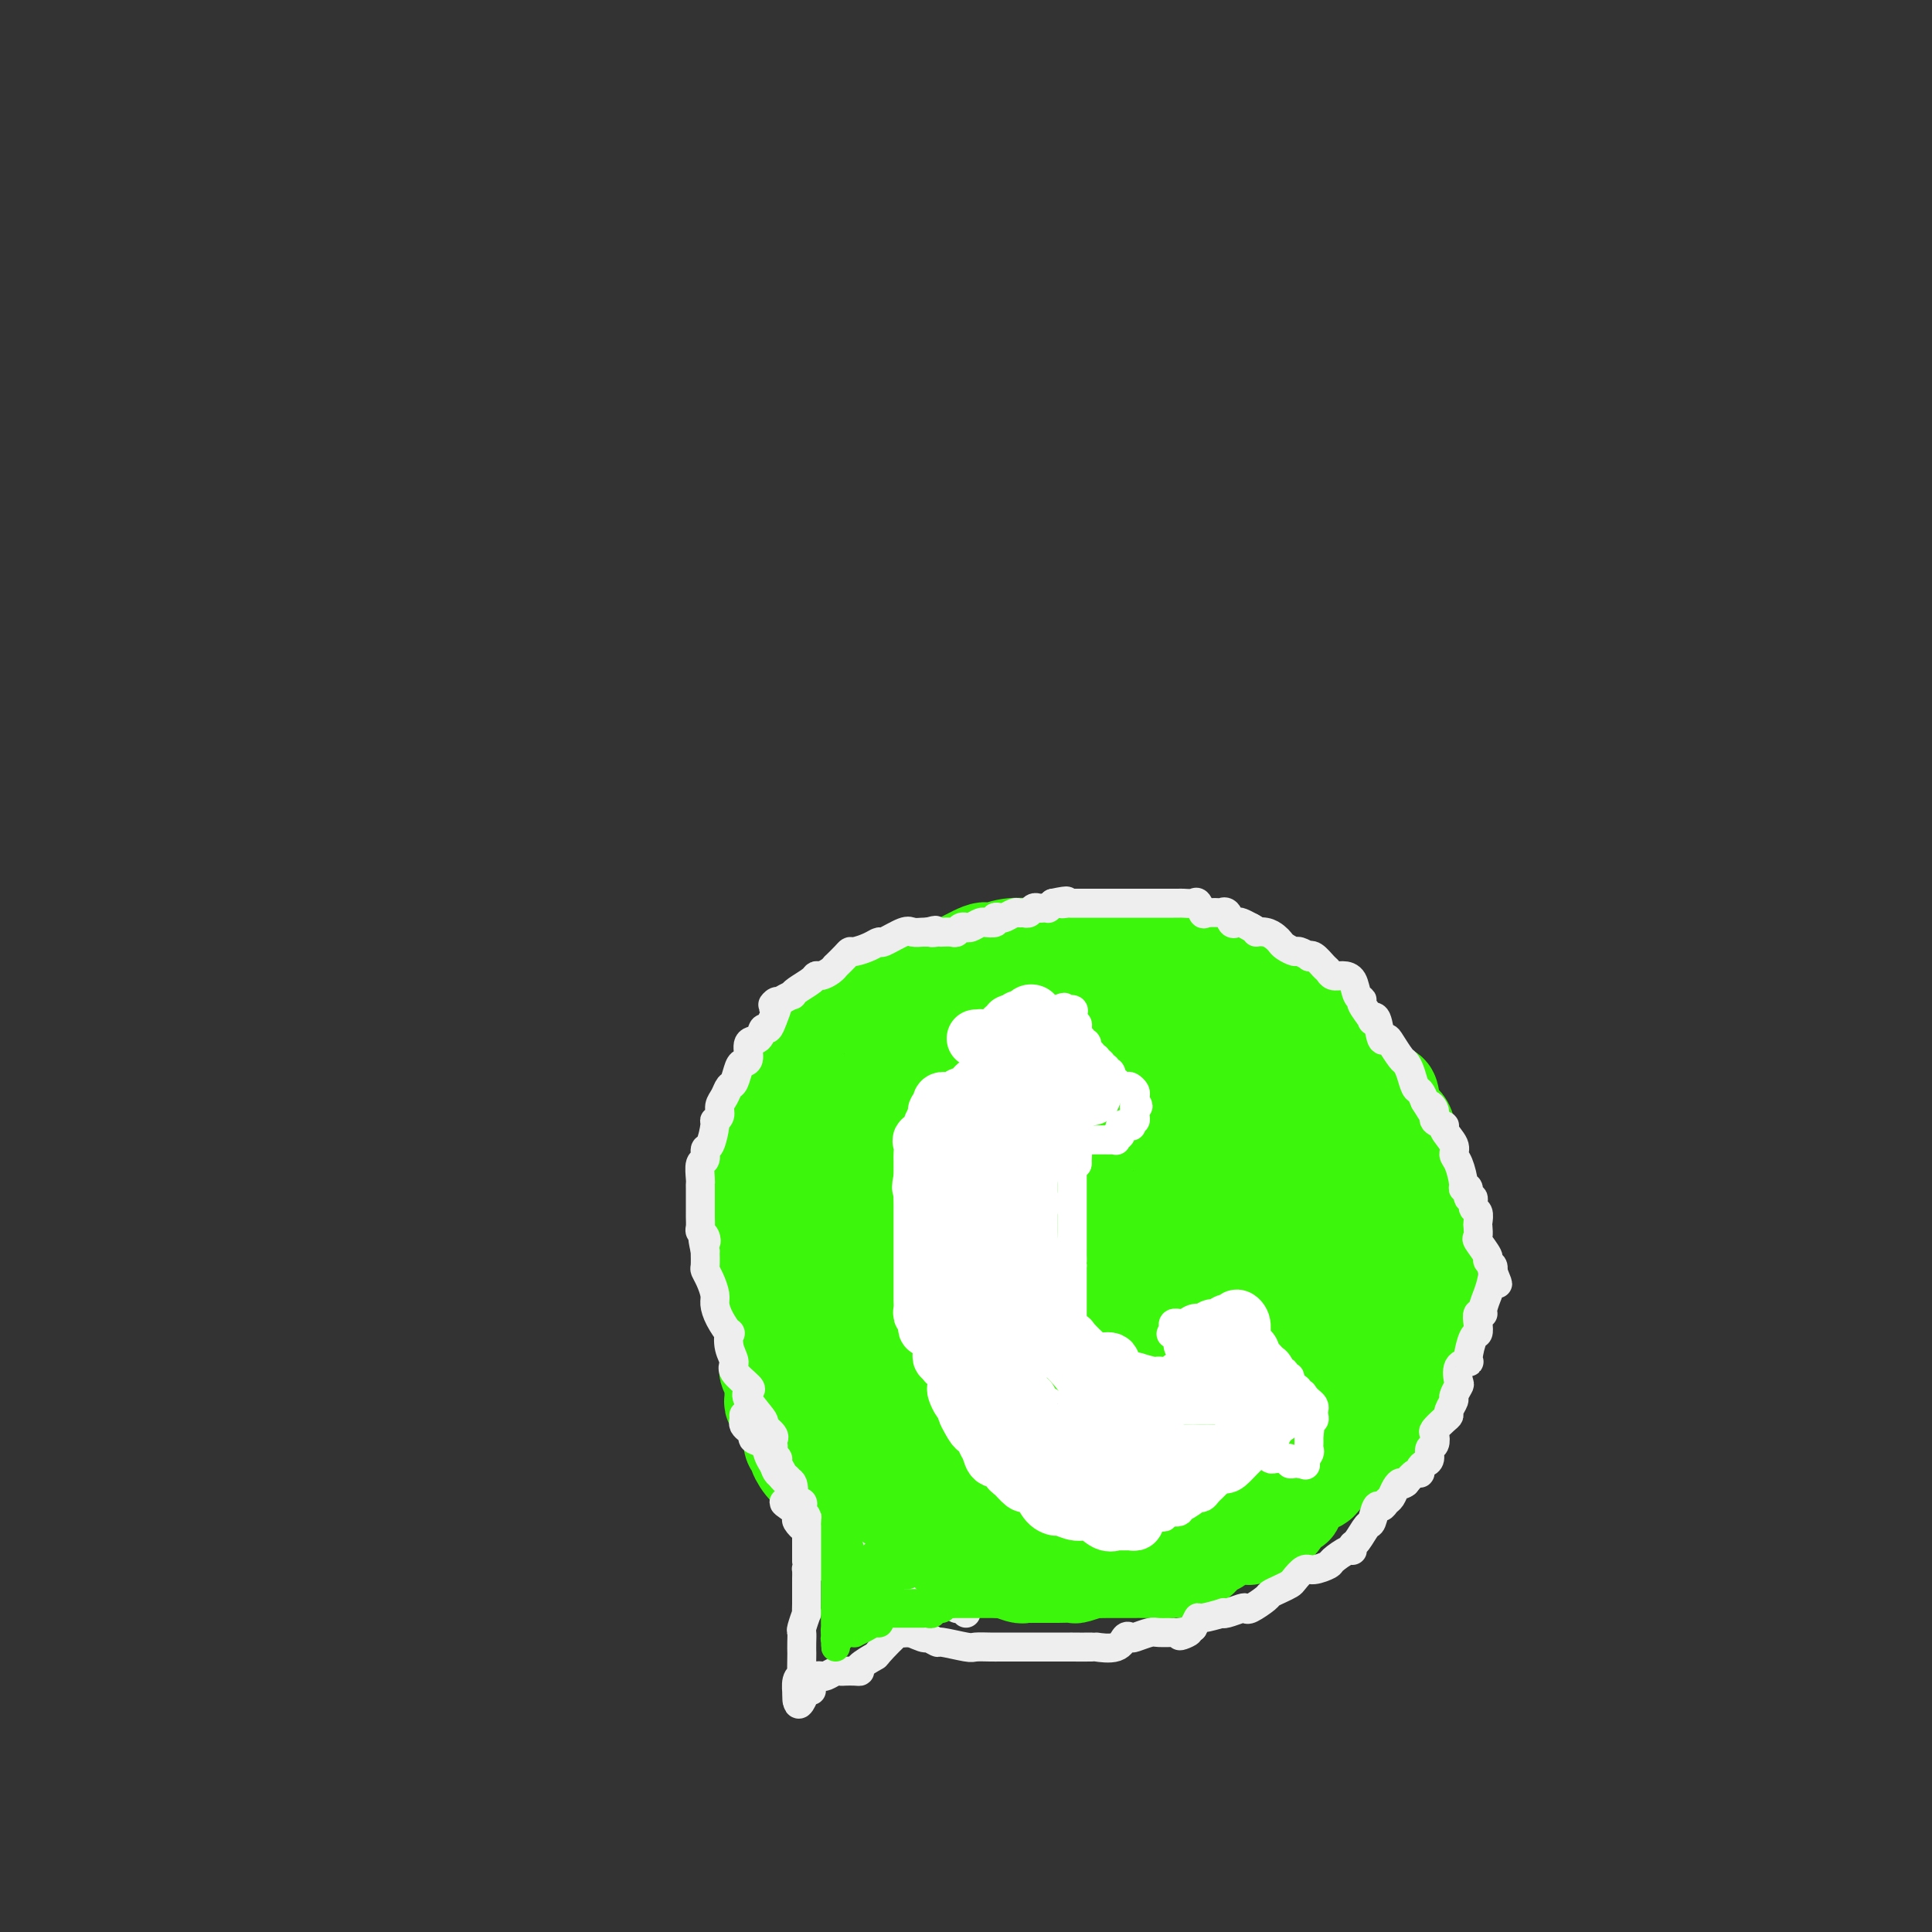 <svg viewBox='0 0 400 400' version='1.1' xmlns='http://www.w3.org/2000/svg' xmlns:xlink='http://www.w3.org/1999/xlink'><rect x="0" y="0" width="400" height="400" fill="#333333" stroke="none"/><g fill='none' stroke='#3CF60C' stroke-width='20' stroke-linecap='round' stroke-linejoin='round'><path d='M189,297c-0.243,-0.837 -0.487,-1.674 -1,-2c-0.513,-0.326 -1.297,-0.142 -2,0c-0.703,0.142 -1.326,0.242 -2,0c-0.674,-0.242 -1.399,-0.825 -2,-1c-0.601,-0.175 -1.077,0.059 -2,0c-0.923,-0.059 -2.292,-0.413 -3,-1c-0.708,-0.587 -0.753,-1.409 -1,-2c-0.247,-0.591 -0.695,-0.952 -1,-1c-0.305,-0.048 -0.468,0.216 -1,0c-0.532,-0.216 -1.434,-0.913 -2,-2c-0.566,-1.087 -0.796,-2.564 -1,-3c-0.204,-0.436 -0.383,0.169 -1,0c-0.617,-0.169 -1.672,-1.113 -2,-2c-0.328,-0.887 0.071,-1.717 0,-2c-0.071,-0.283 -0.611,-0.020 -1,-1c-0.389,-0.980 -0.626,-3.202 -1,-4c-0.374,-0.798 -0.885,-0.172 -1,0c-0.115,0.172 0.165,-0.112 0,-1c-0.165,-0.888 -0.774,-2.382 -1,-3c-0.226,-0.618 -0.068,-0.359 0,-1c0.068,-0.641 0.046,-2.182 0,-3c-0.046,-0.818 -0.117,-0.915 0,-1c0.117,-0.085 0.424,-0.159 0,-1c-0.424,-0.841 -1.577,-2.449 -2,-3c-0.423,-0.551 -0.117,-0.043 0,0c0.117,0.043 0.045,-0.378 0,-1c-0.045,-0.622 -0.065,-1.446 0,-2c0.065,-0.554 0.213,-0.839 0,-1c-0.213,-0.161 -0.788,-0.197 -1,-1c-0.212,-0.803 -0.061,-2.372 0,-3c0.061,-0.628 0.030,-0.314 0,0'/><path d='M161,255c-1.083,-4.919 -0.290,-3.216 0,-3c0.290,0.216 0.078,-1.056 0,-2c-0.078,-0.944 -0.021,-1.561 0,-2c0.021,-0.439 0.006,-0.698 0,-1c-0.006,-0.302 -0.001,-0.645 0,-1c0.001,-0.355 0.000,-0.721 0,-1c-0.000,-0.279 -0.000,-0.469 0,-1c0.000,-0.531 0.000,-1.402 0,-2c-0.000,-0.598 -0.000,-0.923 0,-1c0.000,-0.077 0.000,0.095 0,0c-0.000,-0.095 -0.000,-0.456 0,-1c0.000,-0.544 0.000,-1.272 0,-2'/><path d='M161,238c0.001,-2.826 0.004,-1.391 0,-1c-0.004,0.391 -0.015,-0.262 0,-1c0.015,-0.738 0.054,-1.559 0,-2c-0.054,-0.441 -0.203,-0.500 0,-1c0.203,-0.500 0.758,-1.440 1,-2c0.242,-0.560 0.170,-0.741 0,-1c-0.170,-0.259 -0.439,-0.598 0,-1c0.439,-0.402 1.586,-0.868 2,-1c0.414,-0.132 0.096,0.071 0,0c-0.096,-0.071 0.031,-0.415 0,-1c-0.031,-0.585 -0.221,-1.411 0,-2c0.221,-0.589 0.852,-0.940 1,-1c0.148,-0.060 -0.185,0.170 0,0c0.185,-0.170 0.890,-0.741 1,-1c0.110,-0.259 -0.374,-0.206 0,-1c0.374,-0.794 1.606,-2.436 2,-3c0.394,-0.564 -0.050,-0.049 0,0c0.050,0.049 0.592,-0.368 1,-1c0.408,-0.632 0.681,-1.479 1,-2c0.319,-0.521 0.684,-0.717 1,-1c0.316,-0.283 0.582,-0.652 1,-1c0.418,-0.348 0.988,-0.674 1,-1c0.012,-0.326 -0.533,-0.651 0,-1c0.533,-0.349 2.143,-0.723 3,-1c0.857,-0.277 0.961,-0.458 1,-1c0.039,-0.542 0.013,-1.443 0,-2c-0.013,-0.557 -0.014,-0.768 1,-1c1.014,-0.232 3.042,-0.486 4,-1c0.958,-0.514 0.845,-1.290 2,-2c1.155,-0.710 3.577,-1.355 6,-2'/><path d='M190,202c2.827,-1.144 3.396,-1.004 4,-1c0.604,0.004 1.245,-0.128 3,-1c1.755,-0.872 4.624,-2.482 6,-3c1.376,-0.518 1.257,0.057 2,0c0.743,-0.057 2.347,-0.747 4,-1c1.653,-0.253 3.355,-0.068 5,0c1.645,0.068 3.233,0.018 4,0c0.767,-0.018 0.713,-0.005 2,0c1.287,0.005 3.917,0.001 5,0c1.083,-0.001 0.621,-0.000 1,0c0.379,0.000 1.599,0.000 3,0c1.401,-0.000 2.984,0.000 4,0c1.016,-0.000 1.465,-0.001 2,0c0.535,0.001 1.156,0.004 2,0c0.844,-0.004 1.911,-0.016 3,0c1.089,0.016 2.200,0.060 3,0c0.800,-0.060 1.290,-0.223 2,0c0.710,0.223 1.640,0.832 2,1c0.360,0.168 0.149,-0.105 1,0c0.851,0.105 2.762,0.588 4,1c1.238,0.412 1.802,0.752 2,1c0.198,0.248 0.031,0.404 1,1c0.969,0.596 3.074,1.631 4,2c0.926,0.369 0.675,0.071 1,0c0.325,-0.071 1.228,0.084 2,1c0.772,0.916 1.414,2.591 2,3c0.586,0.409 1.116,-0.448 2,0c0.884,0.448 2.124,2.203 3,3c0.876,0.797 1.390,0.638 2,1c0.610,0.362 1.317,1.246 2,2c0.683,0.754 1.341,1.377 2,2'/><path d='M275,214c2.416,1.874 1.955,1.059 2,1c0.045,-0.059 0.597,0.639 1,1c0.403,0.361 0.656,0.387 1,1c0.344,0.613 0.778,1.814 1,2c0.222,0.186 0.231,-0.644 1,0c0.769,0.644 2.299,2.761 3,4c0.701,1.239 0.573,1.600 1,2c0.427,0.400 1.409,0.838 2,1c0.591,0.162 0.789,0.046 1,1c0.211,0.954 0.434,2.977 1,4c0.566,1.023 1.476,1.046 2,2c0.524,0.954 0.661,2.837 1,4c0.339,1.163 0.878,1.604 1,2c0.122,0.396 -0.174,0.746 0,2c0.174,1.254 0.817,3.412 1,5c0.183,1.588 -0.095,2.607 0,3c0.095,0.393 0.561,0.159 1,1c0.439,0.841 0.850,2.757 1,4c0.150,1.243 0.040,1.811 0,2c-0.040,0.189 -0.011,-0.003 0,1c0.011,1.003 0.003,3.200 0,4c-0.003,0.800 -0.001,0.204 0,1c0.001,0.796 -0.000,2.984 0,4c0.000,1.016 0.002,0.861 0,1c-0.002,0.139 -0.007,0.573 0,1c0.007,0.427 0.026,0.846 0,2c-0.026,1.154 -0.098,3.041 0,4c0.098,0.959 0.367,0.989 0,2c-0.367,1.011 -1.368,3.003 -2,4c-0.632,0.997 -0.895,0.999 -1,1c-0.105,0.001 -0.053,0.000 0,0'/><path d='M293,281c-0.330,4.220 0.346,1.270 0,1c-0.346,-0.270 -1.714,2.140 -2,3c-0.286,0.860 0.508,0.171 0,1c-0.508,0.829 -2.320,3.177 -3,4c-0.680,0.823 -0.227,0.121 0,0c0.227,-0.121 0.230,0.338 0,1c-0.230,0.662 -0.692,1.525 -1,2c-0.308,0.475 -0.463,0.560 -1,1c-0.537,0.440 -1.457,1.235 -2,2c-0.543,0.765 -0.709,1.502 -1,2c-0.291,0.498 -0.706,0.758 -1,1c-0.294,0.242 -0.467,0.467 -1,1c-0.533,0.533 -1.424,1.373 -2,2c-0.576,0.627 -0.835,1.041 -1,1c-0.165,-0.041 -0.237,-0.538 -1,0c-0.763,0.538 -2.218,2.110 -3,3c-0.782,0.890 -0.891,1.097 -1,1c-0.109,-0.097 -0.217,-0.499 -1,0c-0.783,0.499 -2.240,1.900 -3,3c-0.760,1.100 -0.822,1.900 -1,2c-0.178,0.100 -0.471,-0.501 -1,0c-0.529,0.501 -1.294,2.105 -2,3c-0.706,0.895 -1.352,1.080 -2,1c-0.648,-0.080 -1.296,-0.424 -2,0c-0.704,0.424 -1.463,1.618 -2,2c-0.537,0.382 -0.853,-0.048 -2,0c-1.147,0.048 -3.125,0.574 -4,1c-0.875,0.426 -0.647,0.753 -1,1c-0.353,0.247 -1.287,0.413 -2,1c-0.713,0.587 -1.204,1.596 -2,2c-0.796,0.404 -1.898,0.202 -3,0'/><path d='M245,323c-3.209,1.691 -1.230,1.917 -2,2c-0.770,0.083 -4.287,0.022 -6,0c-1.713,-0.022 -1.620,-0.006 -2,0c-0.380,0.006 -1.234,0.001 -2,0c-0.766,-0.001 -1.446,0.004 -2,0c-0.554,-0.004 -0.983,-0.015 -2,0c-1.017,0.015 -2.623,0.057 -3,0c-0.377,-0.057 0.474,-0.211 0,0c-0.474,0.211 -2.274,0.789 -3,1c-0.726,0.211 -0.379,0.057 -1,0c-0.621,-0.057 -2.212,-0.015 -3,0c-0.788,0.015 -0.774,0.004 -1,0c-0.226,-0.004 -0.691,-0.001 -1,0c-0.309,0.001 -0.462,0.001 -1,0c-0.538,-0.001 -1.462,-0.004 -2,0c-0.538,0.004 -0.692,0.016 -1,0c-0.308,-0.016 -0.770,-0.061 -1,0c-0.230,0.061 -0.226,0.228 -1,0c-0.774,-0.228 -2.324,-0.850 -3,-1c-0.676,-0.150 -0.478,0.171 -1,0c-0.522,-0.171 -1.764,-0.834 -3,-1c-1.236,-0.166 -2.467,0.165 -3,0c-0.533,-0.165 -0.368,-0.827 -1,-1c-0.632,-0.173 -2.059,0.143 -3,0c-0.941,-0.143 -1.394,-0.745 -2,-1c-0.606,-0.255 -1.365,-0.162 -2,0c-0.635,0.162 -1.145,0.394 -2,0c-0.855,-0.394 -2.054,-1.415 -3,-2c-0.946,-0.585 -1.639,-0.734 -2,-1c-0.361,-0.266 -0.389,-0.647 -1,-1c-0.611,-0.353 -1.806,-0.676 -3,-1'/><path d='M182,317c-4.931,-1.587 -1.758,-1.055 -1,-1c0.758,0.055 -0.898,-0.366 -2,-1c-1.102,-0.634 -1.652,-1.482 -2,-2c-0.348,-0.518 -0.496,-0.706 -1,-1c-0.504,-0.294 -1.363,-0.695 -2,-1c-0.637,-0.305 -1.052,-0.513 -1,-1c0.052,-0.487 0.570,-1.251 0,-2c-0.570,-0.749 -2.229,-1.482 -3,-2c-0.771,-0.518 -0.655,-0.820 -1,-1c-0.345,-0.180 -1.150,-0.237 -2,-1c-0.850,-0.763 -1.744,-2.232 -2,-3c-0.256,-0.768 0.127,-0.835 0,-1c-0.127,-0.165 -0.765,-0.429 -1,-1c-0.235,-0.571 -0.067,-1.449 0,-2c0.067,-0.551 0.034,-0.776 0,-1'/><path d='M164,296c-0.493,-1.412 -0.227,-0.944 0,-1c0.227,-0.056 0.415,-0.638 0,-1c-0.415,-0.362 -1.432,-0.504 -2,-1c-0.568,-0.496 -0.687,-1.348 -1,-2c-0.313,-0.652 -0.820,-1.106 -1,-1c-0.180,0.106 -0.034,0.773 0,0c0.034,-0.773 -0.043,-2.986 0,-4c0.043,-1.014 0.208,-0.830 0,-1c-0.208,-0.170 -0.788,-0.694 -1,-1c-0.212,-0.306 -0.057,-0.395 0,-1c0.057,-0.605 0.017,-1.725 0,-2c-0.017,-0.275 -0.012,0.297 0,0c0.012,-0.297 0.031,-1.462 0,-2c-0.031,-0.538 -0.114,-0.450 0,-1c0.114,-0.550 0.423,-1.738 0,-3c-0.423,-1.262 -1.577,-2.597 -2,-3c-0.423,-0.403 -0.113,0.126 0,0c0.113,-0.126 0.030,-0.909 0,-2c-0.030,-1.091 -0.008,-2.492 0,-3c0.008,-0.508 0.002,-0.123 0,-1c-0.002,-0.877 -0.001,-3.017 0,-4c0.001,-0.983 0.000,-0.810 0,-1c-0.000,-0.190 -0.000,-0.743 0,-2c0.000,-1.257 0.000,-3.218 0,-4c-0.000,-0.782 -0.001,-0.384 0,-1c0.001,-0.616 0.004,-2.245 0,-3c-0.004,-0.755 -0.015,-0.636 0,-1c0.015,-0.364 0.056,-1.211 0,-2c-0.056,-0.789 -0.207,-1.520 0,-2c0.207,-0.480 0.774,-0.709 1,-1c0.226,-0.291 0.113,-0.646 0,-1'/><path d='M158,244c0.155,-4.970 0.043,-3.395 0,-3c-0.043,0.395 -0.015,-0.391 0,-1c0.015,-0.609 0.018,-1.043 0,-1c-0.018,0.043 -0.057,0.561 0,1c0.057,0.439 0.212,0.799 0,1c-0.212,0.201 -0.789,0.242 -1,1c-0.211,0.758 -0.057,2.232 0,3c0.057,0.768 0.015,0.829 0,1c-0.015,0.171 -0.004,0.452 0,1c0.004,0.548 0.000,1.362 0,2c-0.000,0.638 0.003,1.099 0,1c-0.003,-0.099 -0.012,-0.759 0,0c0.012,0.759 0.044,2.935 0,4c-0.044,1.065 -0.166,1.017 0,1c0.166,-0.017 0.619,-0.005 1,0c0.381,0.005 0.691,0.002 1,0'/><path d='M159,255c0.173,2.152 0.105,0.534 0,0c-0.105,-0.534 -0.249,0.018 0,-1c0.249,-1.018 0.890,-3.605 1,-5c0.110,-1.395 -0.312,-1.600 0,-2c0.312,-0.400 1.359,-0.997 2,-2c0.641,-1.003 0.876,-2.411 1,-3c0.124,-0.589 0.138,-0.358 1,-1c0.862,-0.642 2.572,-2.158 4,-3c1.428,-0.842 2.572,-1.009 4,-2c1.428,-0.991 3.138,-2.805 4,-4c0.862,-1.195 0.876,-1.770 2,-3c1.124,-1.230 3.358,-3.116 5,-4c1.642,-0.884 2.693,-0.766 3,-1c0.307,-0.234 -0.131,-0.818 1,-1c1.131,-0.182 3.831,0.039 5,0c1.169,-0.039 0.806,-0.340 1,-1c0.194,-0.660 0.944,-1.681 2,-2c1.056,-0.319 2.417,0.065 3,0c0.583,-0.065 0.388,-0.578 1,-1c0.612,-0.422 2.030,-0.752 3,-1c0.970,-0.248 1.493,-0.413 2,-1c0.507,-0.587 0.997,-1.596 2,-2c1.003,-0.404 2.520,-0.203 4,0c1.480,0.203 2.924,0.408 4,0c1.076,-0.408 1.783,-1.429 3,-2c1.217,-0.571 2.943,-0.692 4,-1c1.057,-0.308 1.445,-0.802 2,-1c0.555,-0.198 1.278,-0.099 2,0'/><path d='M225,211c7.621,-2.271 5.672,-0.949 6,-1c0.328,-0.051 2.931,-1.475 4,-2c1.069,-0.525 0.603,-0.151 2,0c1.397,0.151 4.657,0.077 6,0c1.343,-0.077 0.769,-0.159 1,0c0.231,0.159 1.266,0.558 3,1c1.734,0.442 4.167,0.929 5,1c0.833,0.071 0.065,-0.272 1,0c0.935,0.272 3.575,1.159 5,2c1.425,0.841 1.637,1.636 2,2c0.363,0.364 0.876,0.296 2,1c1.124,0.704 2.860,2.181 4,3c1.140,0.819 1.685,0.979 2,1c0.315,0.021 0.400,-0.099 1,1c0.600,1.099 1.716,3.415 3,4c1.284,0.585 2.737,-0.561 3,0c0.263,0.561 -0.664,2.830 0,4c0.664,1.170 2.921,1.241 4,2c1.079,0.759 0.982,2.207 1,3c0.018,0.793 0.153,0.932 1,2c0.847,1.068 2.407,3.065 3,4c0.593,0.935 0.219,0.808 0,1c-0.219,0.192 -0.283,0.703 0,2c0.283,1.297 0.913,3.379 1,4c0.087,0.621 -0.369,-0.218 0,0c0.369,0.218 1.563,1.494 2,3c0.437,1.506 0.117,3.243 0,4c-0.117,0.757 -0.031,0.533 0,1c0.031,0.467 0.008,1.626 0,3c-0.008,1.374 -0.002,2.964 0,4c0.002,1.036 0.001,1.518 0,2'/><path d='M287,263c0.306,4.742 -0.428,4.598 -1,5c-0.572,0.402 -0.982,1.352 -1,2c-0.018,0.648 0.356,0.996 0,2c-0.356,1.004 -1.443,2.664 -2,4c-0.557,1.336 -0.583,2.349 -1,3c-0.417,0.651 -1.224,0.941 -2,2c-0.776,1.059 -1.521,2.888 -2,4c-0.479,1.112 -0.694,1.507 -1,2c-0.306,0.493 -0.704,1.084 -1,2c-0.296,0.916 -0.489,2.158 -1,3c-0.511,0.842 -1.339,1.284 -2,2c-0.661,0.716 -1.154,1.705 -2,3c-0.846,1.295 -2.044,2.895 -3,4c-0.956,1.105 -1.670,1.714 -2,2c-0.330,0.286 -0.275,0.247 -1,1c-0.725,0.753 -2.231,2.296 -3,3c-0.769,0.704 -0.801,0.570 -1,1c-0.199,0.430 -0.564,1.425 -2,2c-1.436,0.575 -3.942,0.728 -5,1c-1.058,0.272 -0.667,0.661 -2,1c-1.333,0.339 -4.388,0.627 -6,1c-1.612,0.373 -1.779,0.832 -3,1c-1.221,0.168 -3.495,0.045 -5,0c-1.505,-0.045 -2.242,-0.012 -4,0c-1.758,0.012 -4.537,0.004 -6,0c-1.463,-0.004 -1.611,-0.005 -3,0c-1.389,0.005 -4.019,0.015 -6,0c-1.981,-0.015 -3.315,-0.056 -4,0c-0.685,0.056 -0.723,0.207 -2,0c-1.277,-0.207 -3.793,-0.774 -5,-1c-1.207,-0.226 -1.103,-0.113 -1,0'/><path d='M207,313c-6.073,-0.083 -3.254,0.210 -3,0c0.254,-0.210 -2.056,-0.924 -3,-1c-0.944,-0.076 -0.521,0.486 -1,0c-0.479,-0.486 -1.859,-2.018 -3,-3c-1.141,-0.982 -2.041,-1.413 -3,-2c-0.959,-0.587 -1.977,-1.329 -3,-3c-1.023,-1.671 -2.053,-4.271 -3,-6c-0.947,-1.729 -1.812,-2.586 -2,-3c-0.188,-0.414 0.300,-0.383 0,-1c-0.300,-0.617 -1.387,-1.881 -2,-3c-0.613,-1.119 -0.753,-2.092 -1,-3c-0.247,-0.908 -0.602,-1.752 -1,-3c-0.398,-1.248 -0.838,-2.902 -1,-4c-0.162,-1.098 -0.044,-1.642 0,-2c0.044,-0.358 0.015,-0.531 0,-1c-0.015,-0.469 -0.015,-1.234 0,-2c0.015,-0.766 0.044,-1.531 0,-2c-0.044,-0.469 -0.160,-0.640 0,-1c0.160,-0.360 0.596,-0.908 1,-2c0.404,-1.092 0.776,-2.727 1,-3c0.224,-0.273 0.301,0.818 1,0c0.699,-0.818 2.019,-3.543 3,-5c0.981,-1.457 1.624,-1.644 2,-2c0.376,-0.356 0.485,-0.881 1,-2c0.515,-1.119 1.437,-2.833 2,-4c0.563,-1.167 0.767,-1.787 1,-2c0.233,-0.213 0.496,-0.018 1,-1c0.504,-0.982 1.248,-3.139 2,-4c0.752,-0.861 1.510,-0.424 3,-2c1.490,-1.576 3.711,-5.165 5,-7c1.289,-1.835 1.644,-1.918 2,-2'/><path d='M206,237c3.786,-4.933 1.752,-1.767 1,-1c-0.752,0.767 -0.221,-0.866 1,-2c1.221,-1.134 3.133,-1.769 4,-2c0.867,-0.231 0.691,-0.058 1,0c0.309,0.058 1.105,0.001 2,0c0.895,-0.001 1.891,0.055 2,0c0.109,-0.055 -0.668,-0.221 0,0c0.668,0.221 2.780,0.829 4,1c1.220,0.171 1.548,-0.096 2,0c0.452,0.096 1.028,0.556 2,1c0.972,0.444 2.339,0.874 3,1c0.661,0.126 0.615,-0.051 1,0c0.385,0.051 1.202,0.329 2,1c0.798,0.671 1.576,1.735 2,2c0.424,0.265 0.494,-0.271 1,0c0.506,0.271 1.449,1.347 2,2c0.551,0.653 0.710,0.882 1,1c0.290,0.118 0.712,0.126 1,0c0.288,-0.126 0.441,-0.384 1,0c0.559,0.384 1.525,1.410 2,2c0.475,0.590 0.460,0.743 1,1c0.540,0.257 1.637,0.617 2,1c0.363,0.383 -0.007,0.790 0,1c0.007,0.210 0.391,0.225 1,0c0.609,-0.225 1.444,-0.689 2,0c0.556,0.689 0.834,2.529 1,3c0.166,0.471 0.218,-0.429 1,0c0.782,0.429 2.292,2.187 3,3c0.708,0.813 0.614,0.680 1,1c0.386,0.320 1.253,1.091 2,2c0.747,0.909 1.373,1.954 2,3'/><path d='M257,258c1.486,2.187 0.203,1.655 0,2c-0.203,0.345 0.676,1.567 1,3c0.324,1.433 0.094,3.077 0,4c-0.094,0.923 -0.054,1.126 0,1c0.054,-0.126 0.120,-0.580 0,1c-0.120,1.580 -0.427,5.193 -1,7c-0.573,1.807 -1.413,1.808 -2,2c-0.587,0.192 -0.920,0.577 -2,2c-1.080,1.423 -2.906,3.886 -4,5c-1.094,1.114 -1.457,0.881 -2,1c-0.543,0.119 -1.268,0.592 -2,1c-0.732,0.408 -1.471,0.752 -2,1c-0.529,0.248 -0.846,0.402 -1,1c-0.154,0.598 -0.143,1.641 -2,2c-1.857,0.359 -5.580,0.033 -9,0c-3.420,-0.033 -6.536,0.228 -9,0c-2.464,-0.228 -4.276,-0.946 -6,-1c-1.724,-0.054 -3.360,0.557 -5,0c-1.640,-0.557 -3.283,-2.282 -7,-4c-3.717,-1.718 -9.509,-3.431 -12,-5c-2.491,-1.569 -1.682,-2.996 -2,-4c-0.318,-1.004 -1.763,-1.585 -3,-4c-1.237,-2.415 -2.265,-6.665 -3,-9c-0.735,-2.335 -1.178,-2.757 -2,-3c-0.822,-0.243 -2.025,-0.307 -3,-2c-0.975,-1.693 -1.723,-5.014 -2,-7c-0.277,-1.986 -0.085,-2.635 0,-3c0.085,-0.365 0.061,-0.444 0,-1c-0.061,-0.556 -0.160,-1.587 0,-2c0.160,-0.413 0.580,-0.206 1,0'/><path d='M178,246c-0.006,-1.544 0.478,1.095 1,2c0.522,0.905 1.082,0.076 2,1c0.918,0.924 2.194,3.599 3,5c0.806,1.401 1.144,1.526 2,3c0.856,1.474 2.231,4.296 3,6c0.769,1.704 0.930,2.289 1,3c0.070,0.711 0.047,1.547 0,1c-0.047,-0.547 -0.118,-2.479 0,-4c0.118,-1.521 0.423,-2.632 0,-4c-0.423,-1.368 -1.576,-2.993 -2,-4c-0.424,-1.007 -0.120,-1.396 0,-3c0.120,-1.604 0.057,-4.423 0,-6c-0.057,-1.577 -0.107,-1.912 0,-2c0.107,-0.088 0.371,0.070 1,0c0.629,-0.070 1.624,-0.367 2,0c0.376,0.367 0.135,1.399 0,2c-0.135,0.601 -0.163,0.773 1,2c1.163,1.227 3.516,3.511 5,5c1.484,1.489 2.098,2.184 4,5c1.902,2.816 5.092,7.754 7,10c1.908,2.246 2.536,1.801 3,2c0.464,0.199 0.766,1.044 1,2c0.234,0.956 0.399,2.024 0,2c-0.399,-0.024 -1.362,-1.138 -2,-2c-0.638,-0.862 -0.950,-1.471 -2,-3c-1.050,-1.529 -2.838,-3.977 -4,-6c-1.162,-2.023 -1.697,-3.622 -3,-5c-1.303,-1.378 -3.372,-2.537 -5,-6c-1.628,-3.463 -2.814,-9.232 -4,-15'/><path d='M192,237c-0.628,-3.018 -0.198,-3.062 0,-4c0.198,-0.938 0.164,-2.770 0,-4c-0.164,-1.230 -0.458,-1.856 0,-2c0.458,-0.144 1.667,0.196 3,0c1.333,-0.196 2.791,-0.926 5,1c2.209,1.926 5.171,6.508 8,9c2.829,2.492 5.527,2.892 9,6c3.473,3.108 7.721,8.922 10,12c2.279,3.078 2.587,3.420 3,4c0.413,0.580 0.929,1.398 1,2c0.071,0.602 -0.305,0.987 0,2c0.305,1.013 1.289,2.653 1,2c-0.289,-0.653 -1.853,-3.601 -3,-5c-1.147,-1.399 -1.877,-1.251 -4,-3c-2.123,-1.749 -5.640,-5.395 -8,-8c-2.360,-2.605 -3.563,-4.168 -4,-6c-0.437,-1.832 -0.110,-3.934 0,-5c0.110,-1.066 0.001,-1.095 0,-3c-0.001,-1.905 0.104,-5.687 0,-7c-0.104,-1.313 -0.418,-0.156 0,0c0.418,0.156 1.569,-0.690 3,-1c1.431,-0.310 3.143,-0.083 4,0c0.857,0.083 0.858,0.022 1,0c0.142,-0.022 0.426,-0.006 1,0c0.574,0.006 1.438,0.002 2,0c0.562,-0.002 0.822,-0.000 1,0c0.178,0.000 0.275,0.000 1,0c0.725,-0.000 2.080,-0.000 3,0c0.920,0.000 1.406,0.000 2,0c0.594,-0.000 1.297,-0.000 2,0'/><path d='M233,227c3.865,0.015 3.526,0.551 4,1c0.474,0.449 1.760,0.810 3,1c1.240,0.190 2.434,0.210 3,1c0.566,0.790 0.503,2.349 1,3c0.497,0.651 1.553,0.395 2,0c0.447,-0.395 0.286,-0.930 1,0c0.714,0.930 2.303,3.326 3,4c0.697,0.674 0.502,-0.374 1,0c0.498,0.374 1.689,2.171 3,3c1.311,0.829 2.741,0.692 3,1c0.259,0.308 -0.655,1.062 0,2c0.655,0.938 2.879,2.059 4,3c1.121,0.941 1.140,1.700 1,2c-0.140,0.300 -0.440,0.140 0,1c0.440,0.860 1.621,2.739 2,4c0.379,1.261 -0.042,1.904 0,2c0.042,0.096 0.547,-0.356 1,1c0.453,1.356 0.855,4.522 1,6c0.145,1.478 0.033,1.270 0,2c-0.033,0.730 0.011,2.398 0,4c-0.011,1.602 -0.079,3.140 0,4c0.079,0.860 0.305,1.044 0,2c-0.305,0.956 -1.140,2.683 -2,4c-0.860,1.317 -1.746,2.222 -2,3c-0.254,0.778 0.124,1.428 0,2c-0.124,0.572 -0.751,1.066 -2,2c-1.249,0.934 -3.119,2.308 -4,3c-0.881,0.692 -0.772,0.701 -1,1c-0.228,0.299 -0.792,0.888 -2,1c-1.208,0.112 -3.059,-0.254 -4,0c-0.941,0.254 -0.970,1.127 -1,2'/><path d='M248,292c-3.140,1.305 -4.992,1.068 -6,1c-1.008,-0.068 -1.174,0.034 -2,0c-0.826,-0.034 -2.313,-0.204 -4,0c-1.687,0.204 -3.574,0.784 -5,1c-1.426,0.216 -2.393,0.069 -3,0c-0.607,-0.069 -0.855,-0.061 -2,0c-1.145,0.061 -3.186,0.175 -4,0c-0.814,-0.175 -0.400,-0.638 -1,-1c-0.600,-0.362 -2.212,-0.621 -3,-1c-0.788,-0.379 -0.750,-0.876 -1,-1c-0.250,-0.124 -0.788,0.124 -1,0c-0.212,-0.124 -0.098,-0.622 0,-1c0.098,-0.378 0.181,-0.636 0,-1c-0.181,-0.364 -0.626,-0.832 -1,-1c-0.374,-0.168 -0.677,-0.034 -1,0c-0.323,0.034 -0.665,-0.031 -1,0c-0.335,0.031 -0.665,0.159 -1,0c-0.335,-0.159 -0.677,-0.606 -1,-1c-0.323,-0.394 -0.626,-0.734 -1,-1c-0.374,-0.266 -0.819,-0.457 -1,-1c-0.181,-0.543 -0.099,-1.437 0,-2c0.099,-0.563 0.214,-0.796 0,-1c-0.214,-0.204 -0.756,-0.381 0,-1c0.756,-0.619 2.810,-1.682 4,-2c1.190,-0.318 1.518,0.109 2,0c0.482,-0.109 1.120,-0.755 2,-1c0.880,-0.245 2.001,-0.091 3,0c0.999,0.091 1.876,0.117 2,0c0.124,-0.117 -0.505,-0.378 0,-1c0.505,-0.622 2.144,-1.606 3,-2c0.856,-0.394 0.928,-0.197 1,0'/><path d='M226,275c2.328,-0.721 1.649,-0.522 2,-1c0.351,-0.478 1.733,-1.633 3,-2c1.267,-0.367 2.420,0.055 3,0c0.580,-0.055 0.586,-0.588 1,-1c0.414,-0.412 1.234,-0.703 2,-1c0.766,-0.297 1.477,-0.599 2,-1c0.523,-0.401 0.858,-0.901 1,-1c0.142,-0.099 0.091,0.202 0,0c-0.091,-0.202 -0.221,-0.908 0,-2c0.221,-1.092 0.792,-2.569 1,-3c0.208,-0.431 0.052,0.184 0,0c-0.052,-0.184 -0.000,-1.167 0,-2c0.000,-0.833 -0.052,-1.518 0,-1c0.052,0.518 0.208,2.237 0,3c-0.208,0.763 -0.778,0.570 -1,1c-0.222,0.430 -0.094,1.482 -1,3c-0.906,1.518 -2.845,3.501 -4,5c-1.155,1.499 -1.528,2.513 -2,3c-0.472,0.487 -1.045,0.448 -4,4c-2.955,3.552 -8.291,10.695 -11,14c-2.709,3.305 -2.790,2.773 -5,4c-2.210,1.227 -6.548,4.213 -9,6c-2.452,1.787 -3.018,2.376 -4,3c-0.982,0.624 -2.380,1.283 -4,2c-1.620,0.717 -3.463,1.490 -5,2c-1.537,0.510 -2.769,0.755 -4,1'/><path d='M187,311c-5.033,2.833 -2.117,0.917 -1,0c1.117,-0.917 0.435,-0.834 0,-1c-0.435,-0.166 -0.622,-0.581 0,-1c0.622,-0.419 2.053,-0.843 3,-1c0.947,-0.157 1.411,-0.046 2,0c0.589,0.046 1.304,0.026 2,0c0.696,-0.026 1.374,-0.059 2,0c0.626,0.059 1.201,0.208 2,0c0.799,-0.208 1.824,-0.774 3,-1c1.176,-0.226 2.504,-0.113 3,0c0.496,0.113 0.158,0.226 1,0c0.842,-0.226 2.862,-0.793 4,-1c1.138,-0.207 1.393,-0.056 3,0c1.607,0.056 4.568,0.016 6,0c1.432,-0.016 1.337,-0.009 2,0c0.663,0.009 2.085,0.019 3,0c0.915,-0.019 1.323,-0.066 2,0c0.677,0.066 1.624,0.245 2,0c0.376,-0.245 0.181,-0.913 1,-1c0.819,-0.087 2.654,0.409 4,0c1.346,-0.409 2.205,-1.722 3,-2c0.795,-0.278 1.528,0.478 3,0c1.472,-0.478 3.683,-2.189 5,-3c1.317,-0.811 1.740,-0.721 2,-1c0.260,-0.279 0.357,-0.925 1,-2c0.643,-1.075 1.832,-2.577 3,-3c1.168,-0.423 2.314,0.232 3,0c0.686,-0.232 0.910,-1.352 2,-3c1.090,-1.648 3.045,-3.824 5,-6'/><path d='M258,285c3.824,-3.241 2.885,-2.343 3,-3c0.115,-0.657 1.284,-2.870 2,-4c0.716,-1.130 0.980,-1.179 1,-2c0.020,-0.821 -0.205,-2.415 0,-3c0.205,-0.585 0.840,-0.160 1,-1c0.160,-0.840 -0.153,-2.946 0,-4c0.153,-1.054 0.773,-1.058 1,-2c0.227,-0.942 0.061,-2.824 0,-4c-0.061,-1.176 -0.016,-1.648 0,-2c0.016,-0.352 0.004,-0.586 0,-1c-0.004,-0.414 -0.001,-1.009 0,-2c0.001,-0.991 -0.002,-2.378 0,-3c0.002,-0.622 0.008,-0.479 0,-2c-0.008,-1.521 -0.031,-4.707 0,-6c0.031,-1.293 0.116,-0.693 0,-2c-0.116,-1.307 -0.434,-4.523 -1,-6c-0.566,-1.477 -1.381,-1.217 -2,-2c-0.619,-0.783 -1.041,-2.608 -1,-3c0.041,-0.392 0.545,0.651 0,0c-0.545,-0.651 -2.141,-2.996 -3,-4c-0.859,-1.004 -0.982,-0.667 -1,-1c-0.018,-0.333 0.069,-1.337 -1,-3c-1.069,-1.663 -3.296,-3.987 -4,-5c-0.704,-1.013 0.113,-0.716 0,-1c-0.113,-0.284 -1.157,-1.148 -2,-2c-0.843,-0.852 -1.484,-1.692 -2,-2c-0.516,-0.308 -0.908,-0.083 -1,0c-0.092,0.083 0.117,0.024 0,0c-0.117,-0.024 -0.558,-0.012 -1,0'/><path d='M247,215c-3.010,-3.606 -1.535,-1.121 -1,0c0.535,1.121 0.132,0.877 0,1c-0.132,0.123 0.008,0.611 0,1c-0.008,0.389 -0.164,0.677 0,1c0.164,0.323 0.649,0.680 1,1c0.351,0.320 0.568,0.604 1,1c0.432,0.396 1.080,0.905 2,2c0.920,1.095 2.113,2.776 3,4c0.887,1.224 1.467,1.991 3,4c1.533,2.009 4.019,5.259 5,7c0.981,1.741 0.459,1.974 1,3c0.541,1.026 2.147,2.844 3,4c0.853,1.156 0.953,1.650 2,3c1.047,1.350 3.040,3.557 4,5c0.960,1.443 0.888,2.121 1,3c0.112,0.879 0.408,1.960 1,3c0.592,1.040 1.479,2.038 2,3c0.521,0.962 0.675,1.889 1,3c0.325,1.111 0.819,2.405 1,3c0.181,0.595 0.048,0.490 0,1c-0.048,0.510 -0.013,1.634 0,3c0.013,1.366 0.003,2.976 0,4c-0.003,1.024 0.001,1.464 0,2c-0.001,0.536 -0.006,1.168 0,2c0.006,0.832 0.022,1.862 0,3c-0.022,1.138 -0.083,2.383 0,3c0.083,0.617 0.309,0.605 0,0c-0.309,-0.605 -1.155,-1.802 -2,-3'/><path d='M275,282c-0.333,-0.500 -0.167,-0.250 0,0'/></g>
<g fill='none' stroke='#FFFFFF' stroke-width='6' stroke-linecap='round' stroke-linejoin='round'><path d='M206,227c-0.455,0.331 -0.910,0.662 -1,1c-0.090,0.338 0.186,0.682 0,1c-0.186,0.318 -0.835,0.611 -1,1c-0.165,0.389 0.152,0.873 0,1c-0.152,0.127 -0.773,-0.103 -1,0c-0.227,0.103 -0.061,0.538 0,1c0.061,0.462 0.016,0.951 0,1c-0.016,0.049 -0.004,-0.341 0,0c0.004,0.341 0.001,1.415 0,2c-0.001,0.585 -0.001,0.682 0,1c0.001,0.318 0.003,0.855 0,1c-0.003,0.145 -0.011,-0.104 0,0c0.011,0.104 0.042,0.561 0,1c-0.042,0.439 -0.155,0.860 0,1c0.155,0.140 0.580,-0.001 1,0c0.420,0.001 0.834,0.143 1,0c0.166,-0.143 0.083,-0.572 0,-1'/><path d='M205,238c-0.397,1.466 -0.891,-0.367 -1,-1c-0.109,-0.633 0.167,-0.064 0,0c-0.167,0.064 -0.777,-0.378 -1,-1c-0.223,-0.622 -0.060,-1.424 0,-2c0.060,-0.576 0.015,-0.927 0,-1c-0.015,-0.073 -0.001,0.131 0,0c0.001,-0.131 -0.011,-0.596 0,-1c0.011,-0.404 0.044,-0.748 0,-1c-0.044,-0.252 -0.167,-0.411 0,-1c0.167,-0.589 0.623,-1.608 1,-2c0.377,-0.392 0.675,-0.157 1,0c0.325,0.157 0.675,0.235 1,0c0.325,-0.235 0.623,-0.784 1,-1c0.377,-0.216 0.833,-0.099 1,0c0.167,0.099 0.045,0.181 0,0c-0.045,-0.181 -0.013,-0.623 0,-1c0.013,-0.377 0.006,-0.688 0,-1'/><path d='M208,225c0.756,-0.935 0.146,-0.772 0,-1c-0.146,-0.228 0.171,-0.849 0,-1c-0.171,-0.151 -0.829,0.166 -1,0c-0.171,-0.166 0.146,-0.814 0,-1c-0.146,-0.186 -0.756,0.090 -1,0c-0.244,-0.090 -0.122,-0.547 0,-1c0.122,-0.453 0.243,-0.904 0,-1c-0.243,-0.096 -0.849,0.163 -1,0c-0.151,-0.163 0.152,-0.747 0,-1c-0.152,-0.253 -0.758,-0.176 -1,0c-0.242,0.176 -0.118,0.450 0,0c0.118,-0.450 0.231,-1.623 0,-2c-0.231,-0.377 -0.805,0.043 -1,0c-0.195,-0.043 -0.011,-0.548 0,-1c0.011,-0.452 -0.151,-0.853 0,-1c0.151,-0.147 0.615,-0.042 1,0c0.385,0.042 0.693,0.021 1,0'/><path d='M205,215c-0.303,-1.548 0.441,-0.419 1,0c0.559,0.419 0.933,0.127 1,0c0.067,-0.127 -0.171,-0.088 0,0c0.171,0.088 0.753,0.226 1,0c0.247,-0.226 0.160,-0.817 0,-1c-0.160,-0.183 -0.393,0.043 0,0c0.393,-0.043 1.412,-0.355 2,-1c0.588,-0.645 0.746,-1.623 1,-2c0.254,-0.377 0.606,-0.154 1,0c0.394,0.154 0.830,0.238 1,0c0.170,-0.238 0.074,-0.800 0,-1c-0.074,-0.200 -0.126,-0.040 0,0c0.126,0.040 0.429,-0.042 1,0c0.571,0.042 1.410,0.207 2,0c0.590,-0.207 0.931,-0.788 1,-1c0.069,-0.212 -0.135,-0.057 0,0c0.135,0.057 0.610,0.016 1,0c0.390,-0.016 0.695,-0.008 1,0'/><path d='M219,209c2.271,-0.915 0.947,-0.203 1,0c0.053,0.203 1.482,-0.104 2,0c0.518,0.104 0.125,0.619 0,1c-0.125,0.381 0.019,0.626 0,1c-0.019,0.374 -0.202,0.875 0,1c0.202,0.125 0.790,-0.125 1,0c0.210,0.125 0.041,0.626 0,1c-0.041,0.374 0.046,0.620 0,1c-0.046,0.380 -0.224,0.894 0,1c0.224,0.106 0.848,-0.197 1,0c0.152,0.197 -0.170,0.894 0,1c0.170,0.106 0.833,-0.378 1,0c0.167,0.378 -0.161,1.617 0,2c0.161,0.383 0.813,-0.089 1,0c0.187,0.089 -0.089,0.740 0,1c0.089,0.260 0.545,0.130 1,0'/><path d='M227,219c1.172,1.791 0.103,1.269 0,1c-0.103,-0.269 0.761,-0.284 1,0c0.239,0.284 -0.147,0.868 0,1c0.147,0.132 0.828,-0.189 1,0c0.172,0.189 -0.164,0.887 0,1c0.164,0.113 0.827,-0.358 1,0c0.173,0.358 -0.143,1.546 0,2c0.143,0.454 0.745,0.173 1,0c0.255,-0.173 0.163,-0.240 0,0c-0.163,0.240 -0.398,0.785 0,1c0.398,0.215 1.427,0.099 2,0c0.573,-0.099 0.690,-0.181 1,0c0.310,0.181 0.814,0.626 1,1c0.186,0.374 0.053,0.678 0,1c-0.053,0.322 -0.027,0.661 0,1'/><path d='M235,228c1.236,1.570 0.328,0.994 0,1c-0.328,0.006 -0.074,0.594 0,1c0.074,0.406 -0.031,0.631 0,1c0.031,0.369 0.197,0.881 0,1c-0.197,0.119 -0.756,-0.157 -1,0c-0.244,0.157 -0.174,0.745 0,1c0.174,0.255 0.453,0.177 0,0c-0.453,-0.177 -1.637,-0.454 -2,0c-0.363,0.454 0.096,1.638 0,2c-0.096,0.362 -0.747,-0.099 -1,0c-0.253,0.099 -0.108,0.759 0,1c0.108,0.241 0.179,0.065 0,0c-0.179,-0.065 -0.608,-0.017 -1,0c-0.392,0.017 -0.749,0.005 -1,0c-0.251,-0.005 -0.397,-0.001 -1,0c-0.603,0.001 -1.662,0.000 -2,0c-0.338,-0.000 0.046,-0.000 0,0c-0.046,0.000 -0.523,0.000 -1,0'/><path d='M225,236c-1.095,0.000 -0.833,-0.000 -1,0c-0.167,0.000 -0.762,0.000 -1,0c-0.238,0.000 -0.119,0.000 0,0'/><path d='M207,230c-0.304,0.455 -0.607,0.911 -1,1c-0.393,0.089 -0.875,-0.188 -1,0c-0.125,0.188 0.107,0.842 0,1c-0.107,0.158 -0.555,-0.179 -1,0c-0.445,0.179 -0.889,0.875 -1,1c-0.111,0.125 0.110,-0.321 0,0c-0.110,0.321 -0.552,1.410 -1,2c-0.448,0.590 -0.903,0.682 -1,1c-0.097,0.318 0.164,0.862 0,1c-0.164,0.138 -0.752,-0.132 -1,0c-0.248,0.132 -0.156,0.664 0,1c0.156,0.336 0.378,0.475 0,1c-0.378,0.525 -1.354,1.436 -2,2c-0.646,0.564 -0.961,0.781 -1,1c-0.039,0.219 0.200,0.440 0,1c-0.200,0.560 -0.838,1.460 -1,2c-0.162,0.540 0.153,0.721 0,1c-0.153,0.279 -0.773,0.656 -1,1c-0.227,0.344 -0.061,0.654 0,1c0.061,0.346 0.016,0.727 0,1c-0.016,0.273 -0.004,0.437 0,1c0.004,0.563 0.001,1.526 0,2c-0.001,0.474 -0.000,0.459 0,1c0.000,0.541 0.000,1.637 0,2c-0.000,0.363 -0.000,-0.006 0,0c0.000,0.006 0.000,0.386 0,1c-0.000,0.614 -0.000,1.463 0,2c0.000,0.537 0.000,0.763 0,1c-0.000,0.237 -0.000,0.487 0,1c0.000,0.513 0.000,1.289 0,2c-0.000,0.711 -0.000,1.355 0,2'/><path d='M195,264c-0.155,3.119 -0.041,1.417 0,1c0.041,-0.417 0.011,0.451 0,1c-0.011,0.549 -0.003,0.777 0,1c0.003,0.223 0.001,0.440 0,1c-0.001,0.560 -0.000,1.463 0,2c0.000,0.537 -0.000,0.707 0,1c0.000,0.293 0.000,0.708 0,1c-0.000,0.292 -0.001,0.461 0,1c0.001,0.539 0.004,1.448 0,2c-0.004,0.552 -0.015,0.748 0,1c0.015,0.252 0.057,0.560 0,1c-0.057,0.440 -0.212,1.011 0,1c0.212,-0.011 0.793,-0.603 1,0c0.207,0.603 0.042,2.402 0,3c-0.042,0.598 0.040,-0.005 0,0c-0.040,0.005 -0.203,0.617 0,1c0.203,0.383 0.772,0.538 1,1c0.228,0.462 0.114,1.231 0,2'/><path d='M197,285c0.343,3.426 0.201,1.492 0,1c-0.201,-0.492 -0.461,0.459 0,1c0.461,0.541 1.643,0.674 2,1c0.357,0.326 -0.110,0.847 0,1c0.110,0.153 0.798,-0.062 1,0c0.202,0.062 -0.083,0.401 0,1c0.083,0.599 0.533,1.456 1,2c0.467,0.544 0.951,0.774 1,1c0.049,0.226 -0.338,0.449 0,1c0.338,0.551 1.400,1.429 2,2c0.600,0.571 0.738,0.835 1,1c0.262,0.165 0.647,0.229 1,1c0.353,0.771 0.672,2.247 1,3c0.328,0.753 0.665,0.784 1,1c0.335,0.216 0.669,0.617 1,1c0.331,0.383 0.660,0.747 1,1c0.340,0.253 0.690,0.396 1,1c0.310,0.604 0.581,1.668 1,2c0.419,0.332 0.986,-0.070 1,0c0.014,0.070 -0.525,0.610 0,1c0.525,0.390 2.114,0.630 3,1c0.886,0.370 1.068,0.869 1,1c-0.068,0.131 -0.387,-0.105 0,0c0.387,0.105 1.480,0.550 2,1c0.520,0.450 0.468,0.903 1,1c0.532,0.097 1.648,-0.163 2,0c0.352,0.163 -0.060,0.748 0,1c0.060,0.252 0.594,0.171 1,0c0.406,-0.171 0.686,-0.431 1,0c0.314,0.431 0.661,1.552 1,2c0.339,0.448 0.669,0.224 1,0'/><path d='M226,315c3.346,2.166 2.210,0.580 2,0c-0.210,-0.580 0.507,-0.156 1,0c0.493,0.156 0.762,0.043 1,0c0.238,-0.043 0.444,-0.015 1,0c0.556,0.015 1.461,0.018 2,0c0.539,-0.018 0.711,-0.058 1,0c0.289,0.058 0.695,0.213 1,0c0.305,-0.213 0.509,-0.793 1,-1c0.491,-0.207 1.267,-0.040 2,0c0.733,0.040 1.422,-0.046 2,0c0.578,0.046 1.045,0.225 1,0c-0.045,-0.225 -0.603,-0.852 0,-1c0.603,-0.148 2.367,0.185 3,0c0.633,-0.185 0.134,-0.886 0,-1c-0.134,-0.114 0.097,0.359 1,0c0.903,-0.359 2.480,-1.549 3,-2c0.520,-0.451 -0.015,-0.162 0,0c0.015,0.162 0.581,0.198 1,0c0.419,-0.198 0.691,-0.630 1,-1c0.309,-0.370 0.657,-0.677 1,-1c0.343,-0.323 0.683,-0.661 1,-1c0.317,-0.339 0.611,-0.678 1,-1c0.389,-0.322 0.874,-0.625 1,-1c0.126,-0.375 -0.107,-0.821 0,-1c0.107,-0.179 0.553,-0.089 1,0'/><path d='M255,304c1.637,-1.618 0.228,-1.164 0,-1c-0.228,0.164 0.723,0.036 1,0c0.277,-0.036 -0.120,0.018 0,0c0.120,-0.018 0.757,-0.110 1,0c0.243,0.110 0.092,0.422 0,0c-0.092,-0.422 -0.126,-1.577 0,-2c0.126,-0.423 0.411,-0.114 1,0c0.589,0.114 1.482,0.034 2,0c0.518,-0.034 0.662,-0.023 1,0c0.338,0.023 0.869,0.059 1,0c0.131,-0.059 -0.138,-0.212 0,0c0.138,0.212 0.682,0.788 1,1c0.318,0.212 0.410,0.061 1,0c0.590,-0.061 1.678,-0.030 2,0c0.322,0.030 -0.121,0.061 0,0c0.121,-0.061 0.806,-0.212 1,0c0.194,0.212 -0.102,0.788 0,1c0.102,0.212 0.600,0.061 1,0c0.400,-0.061 0.700,-0.030 1,0'/><path d='M269,303c2.022,0.418 1.078,0.462 1,0c-0.078,-0.462 0.711,-1.429 1,-2c0.289,-0.571 0.077,-0.744 0,-1c-0.077,-0.256 -0.021,-0.594 0,-1c0.021,-0.406 0.006,-0.878 0,-1c-0.006,-0.122 -0.002,0.108 0,0c0.002,-0.108 0.001,-0.554 0,-1'/><path d='M271,297c0.305,-1.321 0.068,-1.625 0,-2c-0.068,-0.375 0.034,-0.821 0,-1c-0.034,-0.179 -0.205,-0.089 0,0c0.205,0.089 0.784,0.179 1,0c0.216,-0.179 0.069,-0.625 0,-1c-0.069,-0.375 -0.060,-0.678 0,-1c0.060,-0.322 0.170,-0.664 0,-1c-0.170,-0.336 -0.620,-0.668 -1,-1c-0.380,-0.332 -0.690,-0.666 -1,-1'/><path d='M270,289c-0.393,-1.190 -0.875,-0.165 -1,0c-0.125,0.165 0.106,-0.529 0,-1c-0.106,-0.471 -0.549,-0.719 -1,-1c-0.451,-0.281 -0.909,-0.596 -1,-1c-0.091,-0.404 0.187,-0.897 0,-1c-0.187,-0.103 -0.839,0.184 -1,0c-0.161,-0.184 0.168,-0.838 0,-1c-0.168,-0.162 -0.834,0.168 -1,0c-0.166,-0.168 0.167,-0.833 0,-1c-0.167,-0.167 -0.833,0.166 -1,0c-0.167,-0.166 0.166,-0.829 0,-1c-0.166,-0.171 -0.829,0.152 -1,0c-0.171,-0.152 0.151,-0.777 0,-1c-0.151,-0.223 -0.776,-0.044 -1,0c-0.224,0.044 -0.046,-0.046 0,0c0.046,0.046 -0.039,0.229 0,0c0.039,-0.229 0.203,-0.869 0,-1c-0.203,-0.131 -0.772,0.248 -1,0c-0.228,-0.248 -0.114,-1.124 0,-2'/><path d='M261,278c-1.780,-1.944 -1.731,-1.304 -2,-1c-0.269,0.304 -0.856,0.274 -1,0c-0.144,-0.274 0.155,-0.790 0,-1c-0.155,-0.210 -0.762,-0.113 -1,0c-0.238,0.113 -0.105,0.240 0,0c0.105,-0.240 0.183,-0.849 0,-1c-0.183,-0.151 -0.626,0.156 -1,0c-0.374,-0.156 -0.677,-0.774 -1,-1c-0.323,-0.226 -0.664,-0.061 -1,0c-0.336,0.061 -0.667,0.016 -1,0c-0.333,-0.016 -0.666,-0.004 -1,0c-0.334,0.004 -0.667,0.001 -1,0c-0.333,-0.001 -0.667,-0.000 -1,0c-0.333,0.000 -0.667,0.000 -1,0'/><path d='M249,274c-2.035,-0.619 -1.124,-0.166 -1,0c0.124,0.166 -0.540,0.045 -1,0c-0.460,-0.045 -0.715,-0.013 -1,0c-0.285,0.013 -0.598,0.006 -1,0c-0.402,-0.006 -0.892,-0.013 -1,0c-0.108,0.013 0.167,0.045 0,0c-0.167,-0.045 -0.776,-0.166 -1,0c-0.224,0.166 -0.064,0.619 0,1c0.064,0.381 0.032,0.691 0,1'/><path d='M243,276c-0.988,0.318 -0.457,0.112 0,0c0.457,-0.112 0.839,-0.132 1,0c0.161,0.132 0.099,0.414 0,1c-0.099,0.586 -0.236,1.477 0,2c0.236,0.523 0.846,0.680 1,1c0.154,0.320 -0.147,0.804 0,1c0.147,0.196 0.741,0.105 1,0c0.259,-0.105 0.183,-0.224 0,0c-0.183,0.224 -0.472,0.791 0,1c0.472,0.209 1.706,0.060 2,0c0.294,-0.060 -0.353,-0.030 -1,0'/><path d='M247,282c0.436,1.154 -0.474,1.039 -1,1c-0.526,-0.039 -0.669,-0.003 -1,0c-0.331,0.003 -0.849,-0.027 -1,0c-0.151,0.027 0.065,0.112 0,0c-0.065,-0.112 -0.413,-0.422 -1,0c-0.587,0.422 -1.415,1.577 -2,2c-0.585,0.423 -0.929,0.113 -1,0c-0.071,-0.113 0.131,-0.030 0,0c-0.131,0.030 -0.595,0.008 -1,0c-0.405,-0.008 -0.753,-0.002 -1,0c-0.247,0.002 -0.395,0.002 -1,0c-0.605,-0.002 -1.668,-0.004 -2,0c-0.332,0.004 0.066,0.015 0,0c-0.066,-0.015 -0.596,-0.055 -1,0c-0.404,0.055 -0.682,0.207 -1,0c-0.318,-0.207 -0.677,-0.773 -1,-1c-0.323,-0.227 -0.612,-0.116 -1,0c-0.388,0.116 -0.877,0.237 -1,0c-0.123,-0.237 0.120,-0.834 0,-1c-0.120,-0.166 -0.604,0.098 -1,0c-0.396,-0.098 -0.703,-0.557 -1,-1c-0.297,-0.443 -0.585,-0.871 -1,-1c-0.415,-0.129 -0.958,0.042 -1,0c-0.042,-0.042 0.417,-0.298 0,-1c-0.417,-0.702 -1.708,-1.851 -3,-3'/><path d='M223,277c-2.083,-1.460 -1.290,-1.111 -1,-1c0.290,0.111 0.078,-0.015 0,0c-0.078,0.015 -0.021,0.173 0,0c0.021,-0.173 0.006,-0.675 0,-1c-0.006,-0.325 -0.001,-0.472 0,-1c0.001,-0.528 0.000,-1.437 0,-2c-0.000,-0.563 -0.000,-0.780 0,-1c0.000,-0.220 0.000,-0.444 0,-1c-0.000,-0.556 -0.000,-1.444 0,-2c0.000,-0.556 0.000,-0.779 0,-1c-0.000,-0.221 -0.000,-0.441 0,-1c0.000,-0.559 0.000,-1.458 0,-2c-0.000,-0.542 -0.000,-0.726 0,-1c0.000,-0.274 0.000,-0.637 0,-1'/><path d='M222,262c-0.155,-2.503 -0.041,-1.261 0,-1c0.041,0.261 0.011,-0.458 0,-1c-0.011,-0.542 -0.003,-0.906 0,-1c0.003,-0.094 0.001,0.081 0,0c-0.001,-0.081 -0.000,-0.417 0,-1c0.000,-0.583 0.000,-1.413 0,-2c-0.000,-0.587 -0.000,-0.929 0,-1c0.000,-0.071 0.000,0.131 0,0c-0.000,-0.131 -0.000,-0.594 0,-1c0.000,-0.406 0.000,-0.757 0,-1c-0.000,-0.243 -0.000,-0.380 0,-1c0.000,-0.620 0.000,-1.724 0,-2c-0.000,-0.276 -0.000,0.277 0,0c0.000,-0.277 0.000,-1.384 0,-2c-0.000,-0.616 -0.000,-0.742 0,-1c0.000,-0.258 0.000,-0.647 0,-1c-0.000,-0.353 -0.000,-0.668 0,-1c0.000,-0.332 0.000,-0.681 0,-1c-0.000,-0.319 -0.001,-0.607 0,-1c0.001,-0.393 0.003,-0.890 0,-1c-0.003,-0.110 -0.011,0.166 0,0c0.011,-0.166 0.041,-0.776 0,-1c-0.041,-0.224 -0.155,-0.064 0,0c0.155,0.064 0.577,0.032 1,0'/><path d='M223,241c0.167,-3.500 0.083,-1.750 0,0'/><path d='M209,219c0.009,0.342 0.017,0.684 0,1c-0.017,0.316 -0.061,0.605 0,1c0.061,0.395 0.227,0.894 0,1c-0.227,0.106 -0.848,-0.182 -1,0c-0.152,0.182 0.166,0.832 0,1c-0.166,0.168 -0.814,-0.147 -1,0c-0.186,0.147 0.090,0.756 0,1c-0.090,0.244 -0.545,0.122 -1,0'/><path d='M206,224c-0.420,0.951 0.031,0.830 0,1c-0.031,0.170 -0.542,0.632 -1,1c-0.458,0.368 -0.861,0.641 -1,1c-0.139,0.359 -0.013,0.803 0,1c0.013,0.197 -0.087,0.147 0,0c0.087,-0.147 0.359,-0.390 0,0c-0.359,0.390 -1.350,1.413 -2,2c-0.650,0.587 -0.958,0.738 -1,1c-0.042,0.262 0.181,0.634 0,1c-0.181,0.366 -0.766,0.724 -1,1c-0.234,0.276 -0.115,0.469 0,1c0.115,0.531 0.227,1.399 0,2c-0.227,0.601 -0.793,0.934 -1,1c-0.207,0.066 -0.056,-0.135 0,0c0.056,0.135 0.016,0.607 0,1c-0.016,0.393 -0.008,0.707 0,1c0.008,0.293 0.016,0.565 0,1c-0.016,0.435 -0.055,1.034 0,2c0.055,0.966 0.205,2.300 0,3c-0.205,0.700 -0.766,0.765 -1,1c-0.234,0.235 -0.140,0.640 0,1c0.140,0.360 0.326,0.674 0,1c-0.326,0.326 -1.163,0.663 -2,1'/><path d='M196,249c-1.488,3.857 -0.208,1.000 0,1c0.208,0.000 -0.655,2.857 -1,4c-0.345,1.143 -0.173,0.571 0,0'/></g>
<g fill='none' stroke='#FFFFFF' stroke-width='12' stroke-linecap='round' stroke-linejoin='round'><path d='M253,283c0.081,-0.444 0.161,-0.889 0,-1c-0.161,-0.111 -0.564,0.110 -1,0c-0.436,-0.110 -0.906,-0.551 -1,-1c-0.094,-0.449 0.186,-0.908 0,-1c-0.186,-0.092 -0.838,0.181 -1,0c-0.162,-0.181 0.167,-0.818 0,-1c-0.167,-0.182 -0.829,0.091 -1,0c-0.171,-0.091 0.150,-0.546 0,-1c-0.150,-0.454 -0.769,-0.906 -1,-1c-0.231,-0.094 -0.073,0.171 0,0c0.073,-0.171 0.062,-0.777 0,-1c-0.062,-0.223 -0.176,-0.064 0,0c0.176,0.064 0.643,0.031 1,0c0.357,-0.031 0.603,-0.061 1,0c0.397,0.061 0.946,0.212 1,0c0.054,-0.212 -0.388,-0.789 0,-1c0.388,-0.211 1.604,-0.057 2,0c0.396,0.057 -0.030,0.016 0,0c0.030,-0.016 0.515,-0.008 1,0'/><path d='M254,275c0.885,-0.376 0.097,-0.817 0,-1c-0.097,-0.183 0.496,-0.108 1,0c0.504,0.108 0.920,0.249 1,0c0.080,-0.249 -0.174,-0.887 0,-1c0.174,-0.113 0.778,0.298 1,1c0.222,0.702 0.062,1.694 0,2c-0.062,0.306 -0.027,-0.073 0,0c0.027,0.073 0.045,0.597 0,1c-0.045,0.403 -0.153,0.685 0,1c0.153,0.315 0.565,0.661 1,1c0.435,0.339 0.891,0.669 1,1c0.109,0.331 -0.128,0.662 0,1c0.128,0.338 0.623,0.683 1,1c0.377,0.317 0.637,0.605 1,1c0.363,0.395 0.829,0.897 1,1c0.171,0.103 0.046,-0.193 0,0c-0.046,0.193 -0.012,0.877 0,1c0.012,0.123 0.003,-0.313 0,0c-0.003,0.313 -0.001,1.375 0,2c0.001,0.625 0.000,0.812 0,1'/><path d='M262,288c0.986,2.320 0.451,0.622 0,0c-0.451,-0.622 -0.819,-0.166 -1,0c-0.181,0.166 -0.176,0.042 -1,0c-0.824,-0.042 -2.478,-0.004 -3,0c-0.522,0.004 0.087,-0.027 0,0c-0.087,0.027 -0.870,0.112 -1,0c-0.130,-0.112 0.394,-0.421 1,0c0.606,0.421 1.294,1.571 2,2c0.706,0.429 1.430,0.137 2,0c0.570,-0.137 0.987,-0.118 1,0c0.013,0.118 -0.379,0.334 0,1c0.379,0.666 1.529,1.782 2,2c0.471,0.218 0.263,-0.462 0,-1c-0.263,-0.538 -0.580,-0.932 -1,-1c-0.420,-0.068 -0.941,0.192 -1,0c-0.059,-0.192 0.345,-0.835 0,-1c-0.345,-0.165 -1.439,0.148 -2,0c-0.561,-0.148 -0.589,-0.757 -1,-1c-0.411,-0.243 -1.206,-0.122 -2,0'/><path d='M257,289c-1.035,-0.844 -0.123,-0.954 0,-1c0.123,-0.046 -0.544,-0.026 -1,0c-0.456,0.026 -0.700,0.060 -1,0c-0.300,-0.060 -0.657,-0.212 -1,0c-0.343,0.212 -0.672,0.789 -1,1c-0.328,0.211 -0.654,0.057 -1,0c-0.346,-0.057 -0.711,-0.015 -1,0c-0.289,0.015 -0.501,0.003 -1,0c-0.499,-0.003 -1.285,0.001 -2,0c-0.715,-0.001 -1.358,-0.008 -2,0c-0.642,0.008 -1.282,0.031 -2,0c-0.718,-0.031 -1.515,-0.118 -2,0c-0.485,0.118 -0.658,0.439 -1,0c-0.342,-0.439 -0.853,-1.638 -1,-2c-0.147,-0.362 0.071,0.114 -1,0c-1.071,-0.114 -3.430,-0.817 -4,-1c-0.570,-0.183 0.648,0.154 0,0c-0.648,-0.154 -3.161,-0.798 -4,-1c-0.839,-0.202 -0.004,0.037 0,0c0.004,-0.037 -0.824,-0.350 -1,-1c-0.176,-0.650 0.299,-1.637 0,-2c-0.299,-0.363 -1.371,-0.104 -2,0c-0.629,0.104 -0.814,0.052 -1,0'/><path d='M227,282c-2.379,-1.068 -1.328,-0.239 -1,0c0.328,0.239 -0.068,-0.114 -1,-1c-0.932,-0.886 -2.400,-2.306 -3,-3c-0.600,-0.694 -0.331,-0.663 -1,-1c-0.669,-0.337 -2.274,-1.043 -3,-1c-0.726,0.043 -0.571,0.836 -1,0c-0.429,-0.836 -1.440,-3.300 -2,-4c-0.560,-0.700 -0.669,0.364 -1,0c-0.331,-0.364 -0.885,-2.155 -1,-3c-0.115,-0.845 0.209,-0.744 0,-1c-0.209,-0.256 -0.949,-0.868 -1,-1c-0.051,-0.132 0.588,0.215 0,-1c-0.588,-1.215 -2.404,-3.993 -3,-5c-0.596,-1.007 0.029,-0.245 0,-1c-0.029,-0.755 -0.712,-3.028 -1,-4c-0.288,-0.972 -0.182,-0.643 0,-1c0.182,-0.357 0.441,-1.402 0,-2c-0.441,-0.598 -1.582,-0.751 -2,-1c-0.418,-0.249 -0.112,-0.595 0,-1c0.112,-0.405 0.030,-0.869 0,-1c-0.030,-0.131 -0.008,0.071 0,0c0.008,-0.071 0.002,-0.414 0,-1c-0.002,-0.586 -0.001,-1.415 0,-2c0.001,-0.585 0.000,-0.927 0,-1c-0.000,-0.073 -0.000,0.122 0,0c0.000,-0.122 0.000,-0.561 0,-1'/><path d='M206,245c-1.087,-3.912 -0.305,-1.692 0,-1c0.305,0.692 0.135,-0.143 0,-1c-0.135,-0.857 -0.233,-1.735 0,-2c0.233,-0.265 0.798,0.084 1,0c0.202,-0.084 0.040,-0.600 0,-1c-0.040,-0.400 0.042,-0.685 0,-1c-0.042,-0.315 -0.207,-0.662 0,-1c0.207,-0.338 0.788,-0.668 1,-1c0.212,-0.332 0.057,-0.665 0,-1c-0.057,-0.335 -0.015,-0.671 0,-1c0.015,-0.329 0.004,-0.651 0,-1c-0.004,-0.349 -0.001,-0.724 0,-1c0.001,-0.276 0.000,-0.452 0,-1c-0.000,-0.548 -0.000,-1.468 0,-2c0.000,-0.532 0.000,-0.676 0,-1c-0.000,-0.324 -0.000,-0.828 0,-1c0.000,-0.172 0.000,-0.010 0,0c-0.000,0.010 -0.001,-0.130 0,-1c0.001,-0.870 0.002,-2.471 0,-3c-0.002,-0.529 -0.008,0.013 0,0c0.008,-0.013 0.031,-0.582 0,-1c-0.031,-0.418 -0.117,-0.686 0,-1c0.117,-0.314 0.437,-0.675 0,-1c-0.437,-0.325 -1.633,-0.613 -2,-1c-0.367,-0.387 0.093,-0.873 0,-1c-0.093,-0.127 -0.741,0.107 -1,0c-0.259,-0.107 -0.130,-0.553 0,-1'/><path d='M205,218c-0.708,-0.646 -0.979,-0.762 -1,-1c-0.021,-0.238 0.207,-0.600 0,-1c-0.207,-0.400 -0.850,-0.839 -1,-1c-0.150,-0.161 0.194,-0.043 0,0c-0.194,0.043 -0.926,0.012 -1,0c-0.074,-0.012 0.508,-0.004 1,0c0.492,0.004 0.892,0.003 1,0c0.108,-0.003 -0.077,-0.009 0,0c0.077,0.009 0.417,0.031 1,0c0.583,-0.031 1.409,-0.117 2,0c0.591,0.117 0.946,0.437 1,0c0.054,-0.437 -0.192,-1.633 0,-2c0.192,-0.367 0.821,0.093 1,0c0.179,-0.093 -0.092,-0.741 0,-1c0.092,-0.259 0.546,-0.130 1,0'/><path d='M210,212c1.266,-0.687 0.931,-0.903 1,-1c0.069,-0.097 0.540,-0.075 1,0c0.460,0.075 0.908,0.202 1,0c0.092,-0.202 -0.171,-0.732 0,-1c0.171,-0.268 0.778,-0.272 1,0c0.222,0.272 0.060,0.821 0,1c-0.060,0.179 -0.017,-0.010 0,0c0.017,0.010 0.006,0.220 0,1c-0.006,0.780 -0.009,2.129 0,3c0.009,0.871 0.030,1.263 0,2c-0.030,0.737 -0.110,1.820 0,3c0.110,1.180 0.411,2.459 1,3c0.589,0.541 1.467,0.344 2,1c0.533,0.656 0.721,2.163 1,3c0.279,0.837 0.649,1.003 1,1c0.351,-0.003 0.682,-0.176 1,0c0.318,0.176 0.624,0.701 1,1c0.376,0.299 0.822,0.371 1,0c0.178,-0.371 0.089,-1.186 0,-2'/><path d='M222,227c0.676,-0.109 0.367,-0.382 0,-1c-0.367,-0.618 -0.793,-1.581 -1,-2c-0.207,-0.419 -0.196,-0.296 -1,-1c-0.804,-0.704 -2.423,-2.237 -3,-3c-0.577,-0.763 -0.113,-0.755 0,-1c0.113,-0.245 -0.124,-0.742 0,-1c0.124,-0.258 0.610,-0.279 1,0c0.390,0.279 0.686,0.856 1,1c0.314,0.144 0.647,-0.144 1,0c0.353,0.144 0.725,0.721 1,1c0.275,0.279 0.452,0.262 1,1c0.548,0.738 1.466,2.232 2,3c0.534,0.768 0.683,0.810 1,1c0.317,0.190 0.802,0.527 1,1c0.198,0.473 0.109,1.083 0,1c-0.109,-0.083 -0.239,-0.859 0,-1c0.239,-0.141 0.847,0.355 0,0c-0.847,-0.355 -3.151,-1.559 -4,-2c-0.849,-0.441 -0.245,-0.118 0,0c0.245,0.118 0.129,0.032 -1,0c-1.129,-0.032 -3.272,-0.008 -4,0c-0.728,0.008 -0.040,0.002 0,0c0.040,-0.002 -0.566,-0.001 -1,0c-0.434,0.001 -0.695,0.000 -1,0c-0.305,-0.000 -0.652,-0.000 -1,0'/><path d='M214,224c-1.797,-0.358 -0.289,-0.254 0,0c0.289,0.254 -0.639,0.659 -1,1c-0.361,0.341 -0.153,0.619 0,1c0.153,0.381 0.252,0.866 0,1c-0.252,0.134 -0.855,-0.082 -1,0c-0.145,0.082 0.168,0.464 0,1c-0.168,0.536 -0.816,1.228 -1,2c-0.184,0.772 0.095,1.625 0,2c-0.095,0.375 -0.564,0.273 -1,1c-0.436,0.727 -0.837,2.282 -1,3c-0.163,0.718 -0.086,0.599 0,1c0.086,0.401 0.181,1.324 0,2c-0.181,0.676 -0.637,1.106 -1,2c-0.363,0.894 -0.633,2.252 -1,3c-0.367,0.748 -0.830,0.887 -1,2c-0.170,1.113 -0.045,3.199 0,5c0.045,1.801 0.012,3.315 0,4c-0.012,0.685 -0.003,0.539 0,1c0.003,0.461 0.001,1.528 0,2c-0.001,0.472 -0.000,0.348 0,1c0.000,0.652 0.000,2.080 0,3c-0.000,0.920 -0.000,1.332 0,2c0.000,0.668 -0.000,1.593 0,2c0.000,0.407 0.000,0.298 0,1c-0.000,0.702 -0.001,2.215 0,3c0.001,0.785 0.003,0.840 0,1c-0.003,0.160 -0.012,0.424 0,1c0.012,0.576 0.044,1.464 0,2c-0.044,0.536 -0.166,0.721 0,1c0.166,0.279 0.619,0.651 1,1c0.381,0.349 0.691,0.674 1,1'/><path d='M208,277c0.306,4.065 0.072,1.229 0,1c-0.072,-0.229 0.018,2.149 0,3c-0.018,0.851 -0.145,0.176 0,0c0.145,-0.176 0.563,0.146 1,1c0.437,0.854 0.892,2.239 1,3c0.108,0.761 -0.132,0.899 0,1c0.132,0.101 0.635,0.163 1,1c0.365,0.837 0.593,2.447 1,3c0.407,0.553 0.995,0.050 1,0c0.005,-0.050 -0.573,0.354 0,1c0.573,0.646 2.297,1.534 3,2c0.703,0.466 0.386,0.510 1,1c0.614,0.490 2.158,1.428 3,2c0.842,0.572 0.980,0.779 1,1c0.020,0.221 -0.080,0.456 1,1c1.080,0.544 3.340,1.399 4,2c0.660,0.601 -0.280,0.950 0,1c0.280,0.050 1.780,-0.198 3,0c1.220,0.198 2.162,0.841 3,1c0.838,0.159 1.574,-0.168 2,0c0.426,0.168 0.543,0.831 1,1c0.457,0.169 1.255,-0.155 2,0c0.745,0.155 1.439,0.788 2,1c0.561,0.212 0.990,0.004 2,0c1.010,-0.004 2.602,0.195 3,0c0.398,-0.195 -0.397,-0.783 0,-1c0.397,-0.217 1.988,-0.061 3,0c1.012,0.061 1.447,0.027 2,0c0.553,-0.027 1.226,-0.046 2,0c0.774,0.046 1.650,0.156 2,0c0.350,-0.156 0.175,-0.578 0,-1'/><path d='M253,302c2.198,-0.536 0.692,-0.876 0,-1c-0.692,-0.124 -0.570,-0.034 -1,0c-0.430,0.034 -1.411,0.011 -2,0c-0.589,-0.011 -0.784,-0.009 -1,0c-0.216,0.009 -0.452,0.025 -1,0c-0.548,-0.025 -1.408,-0.090 -2,0c-0.592,0.090 -0.917,0.336 -2,0c-1.083,-0.336 -2.924,-1.256 -4,-2c-1.076,-0.744 -1.389,-1.314 -2,-2c-0.611,-0.686 -1.522,-1.488 -4,-3c-2.478,-1.512 -6.523,-3.735 -8,-5c-1.477,-1.265 -0.388,-1.571 -1,-3c-0.612,-1.429 -2.927,-3.982 -4,-5c-1.073,-1.018 -0.903,-0.500 -1,-1c-0.097,-0.500 -0.461,-2.018 -1,-4c-0.539,-1.982 -1.255,-4.428 -2,-6c-0.745,-1.572 -1.520,-2.268 -2,-4c-0.480,-1.732 -0.664,-4.499 -1,-6c-0.336,-1.501 -0.822,-1.737 -1,-2c-0.178,-0.263 -0.048,-0.553 0,-1c0.048,-0.447 0.013,-1.051 0,-2c-0.013,-0.949 -0.003,-2.244 0,-3c0.003,-0.756 0.001,-0.973 0,-2c-0.001,-1.027 -0.000,-2.865 0,-4c0.000,-1.135 0.000,-1.568 0,-2'/><path d='M213,244c-0.309,-4.008 -0.083,-3.027 0,-3c0.083,0.027 0.021,-0.898 0,-2c-0.021,-1.102 -0.003,-2.379 0,-3c0.003,-0.621 -0.010,-0.586 0,-1c0.010,-0.414 0.041,-1.276 0,-2c-0.041,-0.724 -0.155,-1.310 0,-2c0.155,-0.690 0.577,-1.486 1,-2c0.423,-0.514 0.845,-0.748 1,-1c0.155,-0.252 0.041,-0.524 0,-1c-0.041,-0.476 -0.011,-1.157 0,-1c0.011,0.157 0.002,1.151 0,2c-0.002,0.849 0.001,1.554 0,2c-0.001,0.446 -0.008,0.634 0,1c0.008,0.366 0.029,0.911 0,2c-0.029,1.089 -0.110,2.722 0,4c0.110,1.278 0.412,2.202 0,3c-0.412,0.798 -1.536,1.471 -2,3c-0.464,1.529 -0.267,3.913 0,5c0.267,1.087 0.603,0.875 0,2c-0.603,1.125 -2.147,3.587 -3,5c-0.853,1.413 -1.016,1.776 -1,2c0.016,0.224 0.210,0.307 0,1c-0.210,0.693 -0.826,1.994 -1,3c-0.174,1.006 0.093,1.716 0,2c-0.093,0.284 -0.547,0.142 -1,0'/><path d='M207,263c-1.177,4.206 -0.119,3.221 0,3c0.119,-0.221 -0.699,0.323 -1,1c-0.301,0.677 -0.083,1.488 0,2c0.083,0.512 0.033,0.726 0,1c-0.033,0.274 -0.049,0.610 0,1c0.049,0.390 0.163,0.836 0,1c-0.163,0.164 -0.604,0.046 -1,0c-0.396,-0.046 -0.746,-0.021 -1,0c-0.254,0.021 -0.410,0.039 -1,-1c-0.590,-1.039 -1.612,-3.133 -2,-4c-0.388,-0.867 -0.143,-0.506 0,-3c0.143,-2.494 0.183,-7.844 1,-11c0.817,-3.156 2.412,-4.119 3,-5c0.588,-0.881 0.168,-1.680 0,-2c-0.168,-0.320 -0.084,-0.160 0,0'/><path d='M205,246c0.845,-3.366 0.957,-1.280 1,-1c0.043,0.280 0.015,-1.246 0,-2c-0.015,-0.754 -0.018,-0.734 0,-1c0.018,-0.266 0.057,-0.816 0,-1c-0.057,-0.184 -0.212,0.000 0,0c0.212,-0.000 0.789,-0.184 1,-1c0.211,-0.816 0.057,-2.264 0,-3c-0.057,-0.736 -0.015,-0.760 0,-1c0.015,-0.240 0.004,-0.694 0,-1c-0.004,-0.306 -0.001,-0.463 0,-1c0.001,-0.537 0.000,-1.455 0,-2c-0.000,-0.545 -0.000,-0.719 0,-1c0.000,-0.281 -0.000,-0.670 0,-1c0.000,-0.330 0.001,-0.600 0,-1c-0.001,-0.400 -0.003,-0.930 0,-1c0.003,-0.070 0.012,0.321 0,0c-0.012,-0.321 -0.044,-1.354 0,-2c0.044,-0.646 0.166,-0.905 0,-1c-0.166,-0.095 -0.619,-0.027 -1,0c-0.381,0.027 -0.691,0.014 -1,0'/><path d='M205,225c-0.179,-3.257 -0.626,-0.901 -1,0c-0.374,0.901 -0.673,0.347 -1,0c-0.327,-0.347 -0.680,-0.486 -1,0c-0.320,0.486 -0.606,1.598 -1,2c-0.394,0.402 -0.897,0.094 -1,0c-0.103,-0.094 0.194,0.028 0,0c-0.194,-0.028 -0.879,-0.204 -1,0c-0.121,0.204 0.321,0.790 0,1c-0.321,0.210 -1.405,0.046 -2,0c-0.595,-0.046 -0.699,0.026 -1,0c-0.301,-0.026 -0.798,-0.148 -1,0c-0.202,0.148 -0.111,0.568 0,1c0.111,0.432 0.240,0.875 0,1c-0.240,0.125 -0.849,-0.069 -1,0c-0.151,0.069 0.158,0.401 0,1c-0.158,0.599 -0.782,1.467 -1,2c-0.218,0.533 -0.030,0.733 0,1c0.030,0.267 -0.097,0.600 0,1c0.097,0.400 0.418,0.867 0,1c-0.418,0.133 -1.576,-0.066 -2,0c-0.424,0.066 -0.114,0.398 0,1c0.114,0.602 0.030,1.473 0,2c-0.030,0.527 -0.008,0.708 0,1c0.008,0.292 0.002,0.694 0,1c-0.002,0.306 -0.001,0.516 0,1c0.001,0.484 0.000,1.242 0,2'/><path d='M191,244c-0.619,2.588 -0.166,2.057 0,2c0.166,-0.057 0.044,0.360 0,1c-0.044,0.640 -0.012,1.503 0,2c0.012,0.497 0.003,0.628 0,1c-0.003,0.372 -0.001,0.984 0,2c0.001,1.016 0.000,2.435 0,3c-0.000,0.565 -0.000,0.274 0,1c0.000,0.726 0.000,2.469 0,3c-0.000,0.531 -0.000,-0.148 0,0c0.000,0.148 0.000,1.125 0,2c-0.000,0.875 -0.000,1.648 0,2c0.000,0.352 0.000,0.283 0,1c-0.000,0.717 -0.001,2.221 0,3c0.001,0.779 0.004,0.834 0,1c-0.004,0.166 -0.015,0.443 0,1c0.015,0.557 0.056,1.393 0,2c-0.056,0.607 -0.208,0.986 0,1c0.208,0.014 0.778,-0.337 1,0c0.222,0.337 0.097,1.362 0,2c-0.097,0.638 -0.166,0.888 0,1c0.166,0.112 0.566,0.085 1,0c0.434,-0.085 0.901,-0.229 1,0c0.099,0.229 -0.170,0.830 0,1c0.170,0.170 0.778,-0.092 1,0c0.222,0.092 0.059,0.536 0,1c-0.059,0.464 -0.013,0.948 0,1c0.013,0.052 -0.007,-0.326 0,0c0.007,0.326 0.040,1.357 0,2c-0.040,0.643 -0.154,0.898 0,1c0.154,0.102 0.577,0.051 1,0'/><path d='M196,281c0.652,1.727 -0.217,1.044 0,1c0.217,-0.044 1.522,0.550 2,1c0.478,0.450 0.131,0.754 0,1c-0.131,0.246 -0.045,0.433 0,1c0.045,0.567 0.050,1.513 0,2c-0.050,0.487 -0.154,0.514 0,1c0.154,0.486 0.567,1.429 1,2c0.433,0.571 0.886,0.769 1,1c0.114,0.231 -0.110,0.495 0,1c0.110,0.505 0.555,1.253 1,2'/><path d='M201,294c1.180,2.366 1.629,1.781 2,2c0.371,0.219 0.663,1.243 1,2c0.337,0.757 0.719,1.248 1,2c0.281,0.752 0.460,1.764 1,2c0.540,0.236 1.439,-0.305 2,0c0.561,0.305 0.783,1.456 1,2c0.217,0.544 0.428,0.482 1,1c0.572,0.518 1.505,1.617 2,2c0.495,0.383 0.551,0.049 1,0c0.449,-0.049 1.292,0.187 2,1c0.708,0.813 1.281,2.202 2,3c0.719,0.798 1.586,1.006 2,1c0.414,-0.006 0.377,-0.226 1,0c0.623,0.226 1.906,0.898 3,1c1.094,0.102 1.998,-0.365 3,0c1.002,0.365 2.100,1.563 3,2c0.900,0.437 1.600,0.114 2,0c0.400,-0.114 0.499,-0.019 1,0c0.501,0.019 1.403,-0.037 2,0c0.597,0.037 0.889,0.167 1,0c0.111,-0.167 0.040,-0.632 0,-1c-0.040,-0.368 -0.049,-0.637 0,-1c0.049,-0.363 0.157,-0.818 0,-1c-0.157,-0.182 -0.578,-0.091 -1,0'/><path d='M234,312c-0.324,-0.372 -0.634,0.197 -1,0c-0.366,-0.197 -0.789,-1.162 -2,-2c-1.211,-0.838 -3.211,-1.549 -4,-2c-0.789,-0.451 -0.367,-0.641 -1,-1c-0.633,-0.359 -2.323,-0.887 -3,-1c-0.677,-0.113 -0.342,0.191 -1,0c-0.658,-0.191 -2.308,-0.875 -3,-1c-0.692,-0.125 -0.427,0.310 -1,0c-0.573,-0.310 -1.984,-1.363 -3,-2c-1.016,-0.637 -1.637,-0.858 -2,-1c-0.363,-0.142 -0.468,-0.207 -1,-1c-0.532,-0.793 -1.492,-2.316 -2,-3c-0.508,-0.684 -0.563,-0.531 -1,-1c-0.437,-0.469 -1.255,-1.561 -1,-2c0.255,-0.439 1.585,-0.226 2,0c0.415,0.226 -0.083,0.463 1,1c1.083,0.537 3.749,1.373 5,2c1.251,0.627 1.089,1.044 1,1c-0.089,-0.044 -0.105,-0.550 1,0c1.105,0.550 3.330,2.155 4,3c0.670,0.845 -0.217,0.930 0,1c0.217,0.070 1.538,0.124 3,0c1.462,-0.124 3.067,-0.425 4,0c0.933,0.425 1.195,1.578 2,2c0.805,0.422 2.154,0.113 3,0c0.846,-0.113 1.189,-0.030 2,0c0.811,0.030 2.089,0.009 3,0c0.911,-0.009 1.456,-0.004 2,0'/><path d='M241,305c2.147,-0.222 2.516,-0.778 3,-1c0.484,-0.222 1.084,-0.110 2,0c0.916,0.110 2.147,0.219 3,0c0.853,-0.219 1.327,-0.764 2,-1c0.673,-0.236 1.546,-0.162 2,0c0.454,0.162 0.489,0.412 1,0c0.511,-0.412 1.499,-1.485 2,-2c0.501,-0.515 0.516,-0.470 1,-1c0.484,-0.530 1.436,-1.634 2,-2c0.564,-0.366 0.740,0.007 1,0c0.260,-0.007 0.602,-0.393 1,-1c0.398,-0.607 0.850,-1.434 1,-2c0.150,-0.566 -0.001,-0.870 0,-1c0.001,-0.130 0.154,-0.087 0,0c-0.154,0.087 -0.616,0.217 -1,0c-0.384,-0.217 -0.691,-0.780 -1,-1c-0.309,-0.220 -0.622,-0.098 -1,0c-0.378,0.098 -0.822,0.171 -1,0c-0.178,-0.171 -0.089,-0.585 0,-1'/><path d='M258,292c-0.845,-0.405 -0.958,0.083 -1,0c-0.042,-0.083 -0.012,-0.738 0,-1c0.012,-0.262 0.006,-0.131 0,0'/></g>
<g fill='none' stroke='#EEEEEE' stroke-width='6' stroke-linecap='round' stroke-linejoin='round'><path d='M200,334c-0.336,-0.458 -0.671,-0.915 -1,-1c-0.329,-0.085 -0.651,0.203 -1,0c-0.349,-0.203 -0.724,-0.896 -1,-1c-0.276,-0.104 -0.454,0.379 -1,0c-0.546,-0.379 -1.460,-1.622 -2,-2c-0.540,-0.378 -0.707,0.110 -1,0c-0.293,-0.110 -0.711,-0.817 -1,-1c-0.289,-0.183 -0.449,0.158 -1,0c-0.551,-0.158 -1.493,-0.814 -2,-1c-0.507,-0.186 -0.578,0.100 -1,0c-0.422,-0.100 -1.196,-0.585 -2,-1c-0.804,-0.415 -1.637,-0.759 -2,-1c-0.363,-0.241 -0.254,-0.380 -1,-1c-0.746,-0.620 -2.346,-1.722 -3,-2c-0.654,-0.278 -0.363,0.268 -1,0c-0.637,-0.268 -2.201,-1.350 -3,-2c-0.799,-0.650 -0.832,-0.868 -1,-1c-0.168,-0.132 -0.469,-0.178 -1,0c-0.531,0.178 -1.290,0.581 -2,0c-0.710,-0.581 -1.370,-2.148 -2,-3c-0.630,-0.852 -1.231,-0.991 -2,-1c-0.769,-0.009 -1.707,0.113 -2,0c-0.293,-0.113 0.059,-0.461 0,-1c-0.059,-0.539 -0.530,-1.270 -1,-2'/><path d='M165,313c-5.356,-3.419 -1.247,-1.465 0,-1c1.247,0.465 -0.369,-0.557 -1,-1c-0.631,-0.443 -0.278,-0.307 0,-1c0.278,-0.693 0.482,-2.215 0,-3c-0.482,-0.785 -1.650,-0.835 -2,-1c-0.350,-0.165 0.117,-0.447 0,-1c-0.117,-0.553 -0.816,-1.377 -1,-2c-0.184,-0.623 0.149,-1.044 0,-1c-0.149,0.044 -0.780,0.554 -1,0c-0.220,-0.554 -0.028,-2.173 0,-3c0.028,-0.827 -0.109,-0.862 0,-1c0.109,-0.138 0.463,-0.380 0,-1c-0.463,-0.620 -1.743,-1.617 -2,-2c-0.257,-0.383 0.508,-0.151 0,-1c-0.508,-0.849 -2.289,-2.779 -3,-4c-0.711,-1.221 -0.352,-1.733 0,-2c0.352,-0.267 0.696,-0.290 0,-1c-0.696,-0.710 -2.434,-2.107 -3,-3c-0.566,-0.893 0.038,-1.281 0,-2c-0.038,-0.719 -0.718,-1.768 -1,-3c-0.282,-1.232 -0.166,-2.647 0,-3c0.166,-0.353 0.381,0.355 0,0c-0.381,-0.355 -1.360,-1.773 -2,-3c-0.640,-1.227 -0.942,-2.264 -1,-3c-0.058,-0.736 0.128,-1.172 0,-2c-0.128,-0.828 -0.570,-2.047 -1,-3c-0.430,-0.953 -0.846,-1.641 -1,-2c-0.154,-0.359 -0.044,-0.388 0,-1c0.044,-0.612 0.022,-1.806 0,-3'/><path d='M146,259c-0.944,-4.273 -0.306,-2.457 0,-2c0.306,0.457 0.278,-0.445 0,-1c-0.278,-0.555 -0.807,-0.761 -1,-1c-0.193,-0.239 -0.052,-0.510 0,-1c0.052,-0.490 0.014,-1.199 0,-2c-0.014,-0.801 -0.004,-1.692 0,-2c0.004,-0.308 0.001,-0.031 0,0c-0.001,0.031 -0.001,-0.185 0,-1c0.001,-0.815 0.004,-2.231 0,-3c-0.004,-0.769 -0.016,-0.893 0,-1c0.016,-0.107 0.060,-0.197 0,-1c-0.060,-0.803 -0.222,-2.321 0,-3c0.222,-0.679 0.829,-0.521 1,-1c0.171,-0.479 -0.094,-1.595 0,-2c0.094,-0.405 0.546,-0.101 1,-1c0.454,-0.899 0.909,-3.003 1,-4c0.091,-0.997 -0.183,-0.887 0,-1c0.183,-0.113 0.822,-0.448 1,-1c0.178,-0.552 -0.107,-1.321 0,-2c0.107,-0.679 0.606,-1.268 1,-2c0.394,-0.732 0.684,-1.609 1,-2c0.316,-0.391 0.657,-0.298 1,-1c0.343,-0.702 0.687,-2.200 1,-3c0.313,-0.800 0.595,-0.902 1,-1c0.405,-0.098 0.935,-0.193 1,-1c0.065,-0.807 -0.333,-2.327 0,-3c0.333,-0.673 1.399,-0.500 2,-1c0.601,-0.500 0.739,-1.673 1,-2c0.261,-0.327 0.646,0.192 1,0c0.354,-0.192 0.677,-1.096 1,-2'/><path d='M160,211c2.232,-5.277 0.312,-3.468 0,-3c-0.312,0.468 0.985,-0.403 2,-1c1.015,-0.597 1.750,-0.920 2,-1c0.250,-0.080 0.017,0.085 0,0c-0.017,-0.085 0.184,-0.418 1,-1c0.816,-0.582 2.247,-1.414 3,-2c0.753,-0.586 0.827,-0.926 1,-1c0.173,-0.074 0.445,0.117 1,0c0.555,-0.117 1.392,-0.543 2,-1c0.608,-0.457 0.987,-0.945 1,-1c0.013,-0.055 -0.341,0.322 0,0c0.341,-0.322 1.377,-1.345 2,-2c0.623,-0.655 0.832,-0.944 1,-1c0.168,-0.056 0.293,0.121 1,0c0.707,-0.121 1.995,-0.540 3,-1c1.005,-0.460 1.726,-0.960 2,-1c0.274,-0.040 0.101,0.382 1,0c0.899,-0.382 2.870,-1.566 4,-2c1.130,-0.434 1.420,-0.117 2,0c0.580,0.117 1.452,0.033 2,0c0.548,-0.033 0.774,-0.017 1,0'/><path d='M192,193c2.814,-0.774 1.349,-0.208 1,0c-0.349,0.208 0.417,0.057 1,0c0.583,-0.057 0.982,-0.019 1,0c0.018,0.019 -0.345,0.019 0,0c0.345,-0.019 1.398,-0.058 2,0c0.602,0.058 0.752,0.213 1,0c0.248,-0.213 0.595,-0.793 1,-1c0.405,-0.207 0.869,-0.041 1,0c0.131,0.041 -0.072,-0.042 0,0c0.072,0.042 0.419,0.208 1,0c0.581,-0.208 1.394,-0.792 2,-1c0.606,-0.208 1.003,-0.042 1,0c-0.003,0.042 -0.405,-0.040 0,0c0.405,0.040 1.618,0.203 2,0c0.382,-0.203 -0.066,-0.772 0,-1c0.066,-0.228 0.648,-0.114 1,0c0.352,0.114 0.476,0.228 1,0c0.524,-0.228 1.450,-0.797 2,-1c0.550,-0.203 0.725,-0.040 1,0c0.275,0.040 0.651,-0.042 1,0c0.349,0.042 0.672,0.207 1,0c0.328,-0.207 0.662,-0.787 1,-1c0.338,-0.213 0.682,-0.060 1,0c0.318,0.060 0.611,0.026 1,0c0.389,-0.026 0.874,-0.046 1,0c0.126,0.046 -0.107,0.156 0,0c0.107,-0.156 0.553,-0.578 1,-1'/><path d='M218,187c4.436,-0.928 2.524,-0.249 2,0c-0.524,0.249 0.338,0.067 1,0c0.662,-0.067 1.123,-0.018 1,0c-0.123,0.018 -0.828,0.005 0,0c0.828,-0.005 3.191,-0.001 4,0c0.809,0.001 0.065,0.000 0,0c-0.065,-0.000 0.549,-0.000 1,0c0.451,0.000 0.737,0.000 1,0c0.263,-0.000 0.502,-0.000 1,0c0.498,0.000 1.254,0.000 2,0c0.746,-0.000 1.480,-0.000 2,0c0.520,0.000 0.826,-0.000 1,0c0.174,0.000 0.218,0.000 1,0c0.782,-0.000 2.304,-0.000 3,0c0.696,0.000 0.568,0.000 1,0c0.432,-0.000 1.424,-0.000 2,0c0.576,0.000 0.735,0.001 1,0c0.265,-0.001 0.634,-0.002 1,0c0.366,0.002 0.729,0.008 1,0c0.271,-0.008 0.452,-0.030 1,0c0.548,0.030 1.465,0.113 2,0c0.535,-0.113 0.689,-0.422 1,0c0.311,0.422 0.780,1.575 1,2c0.220,0.425 0.191,0.121 1,0c0.809,-0.121 2.454,-0.060 3,0c0.546,0.060 -0.009,0.121 0,0c0.009,-0.121 0.583,-0.422 1,0c0.417,0.422 0.679,1.567 1,2c0.321,0.433 0.702,0.155 1,0c0.298,-0.155 0.514,-0.187 1,0c0.486,0.187 1.243,0.594 2,1'/><path d='M259,192c1.990,1.013 0.966,1.045 1,1c0.034,-0.045 1.126,-0.166 2,0c0.874,0.166 1.528,0.618 2,1c0.472,0.382 0.761,0.695 1,1c0.239,0.305 0.428,0.604 1,1c0.572,0.396 1.528,0.889 2,1c0.472,0.111 0.459,-0.160 1,0c0.541,0.160 1.637,0.749 2,1c0.363,0.251 -0.006,0.162 0,0c0.006,-0.162 0.385,-0.398 1,0c0.615,0.398 1.464,1.428 2,2c0.536,0.572 0.759,0.685 1,1c0.241,0.315 0.500,0.830 1,1c0.500,0.170 1.242,-0.006 2,0c0.758,0.006 1.531,0.195 2,1c0.469,0.805 0.633,2.227 1,3c0.367,0.773 0.939,0.897 1,1c0.061,0.103 -0.387,0.186 0,1c0.387,0.814 1.610,2.358 2,3c0.390,0.642 -0.051,0.383 0,0c0.051,-0.383 0.595,-0.891 1,0c0.405,0.891 0.672,3.180 1,4c0.328,0.820 0.718,0.172 1,0c0.282,-0.172 0.457,0.133 1,1c0.543,0.867 1.455,2.298 2,3c0.545,0.702 0.723,0.677 1,1c0.277,0.323 0.651,0.994 1,2c0.349,1.006 0.671,2.348 1,3c0.329,0.652 0.665,0.615 1,1c0.335,0.385 0.667,1.193 1,2'/><path d='M295,228c2.477,4.062 1.169,1.717 1,1c-0.169,-0.717 0.800,0.196 1,1c0.200,0.804 -0.367,1.500 0,2c0.367,0.500 1.670,0.803 2,1c0.330,0.197 -0.314,0.287 0,1c0.314,0.713 1.586,2.048 2,3c0.414,0.952 -0.028,1.521 0,2c0.028,0.479 0.528,0.868 1,2c0.472,1.132 0.915,3.005 1,4c0.085,0.995 -0.188,1.111 0,1c0.188,-0.111 0.839,-0.448 1,0c0.161,0.448 -0.167,1.682 0,2c0.167,0.318 0.829,-0.281 1,0c0.171,0.281 -0.150,1.442 0,2c0.150,0.558 0.770,0.515 1,1c0.230,0.485 0.069,1.500 0,2c-0.069,0.500 -0.048,0.487 0,1c0.048,0.513 0.122,1.552 0,2c-0.122,0.448 -0.439,0.305 0,1c0.439,0.695 1.633,2.227 2,3c0.367,0.773 -0.094,0.785 0,1c0.094,0.215 0.741,0.633 1,1c0.259,0.367 0.129,0.684 0,1'/><path d='M309,263c2.148,5.422 0.519,1.477 0,0c-0.519,-1.477 0.072,-0.486 0,1c-0.072,1.486 -0.808,3.469 -1,4c-0.192,0.531 0.159,-0.388 0,0c-0.159,0.388 -0.826,2.083 -1,3c-0.174,0.917 0.147,1.055 0,1c-0.147,-0.055 -0.762,-0.302 -1,0c-0.238,0.302 -0.100,1.152 0,2c0.100,0.848 0.163,1.692 0,2c-0.163,0.308 -0.552,0.079 -1,1c-0.448,0.921 -0.956,2.991 -1,4c-0.044,1.009 0.377,0.957 0,1c-0.377,0.043 -1.550,0.182 -2,1c-0.450,0.818 -0.177,2.317 0,3c0.177,0.683 0.258,0.550 0,1c-0.258,0.450 -0.856,1.481 -1,2c-0.144,0.519 0.164,0.524 0,1c-0.164,0.476 -0.801,1.422 -1,2c-0.199,0.578 0.039,0.789 0,1c-0.039,0.211 -0.354,0.423 -1,1c-0.646,0.577 -1.622,1.520 -2,2c-0.378,0.480 -0.156,0.496 0,1c0.156,0.504 0.248,1.497 0,2c-0.248,0.503 -0.836,0.517 -1,1c-0.164,0.483 0.098,1.434 0,2c-0.098,0.566 -0.554,0.746 -1,1c-0.446,0.254 -0.882,0.584 -1,1c-0.118,0.416 0.084,0.920 0,1c-0.084,0.080 -0.452,-0.263 -1,0c-0.548,0.263 -1.274,1.131 -2,2'/><path d='M291,307c-0.952,0.742 -0.832,0.098 -1,0c-0.168,-0.098 -0.622,0.349 -1,1c-0.378,0.651 -0.679,1.506 -1,2c-0.321,0.494 -0.662,0.627 -1,1c-0.338,0.373 -0.671,0.986 -1,1c-0.329,0.014 -0.652,-0.572 -1,0c-0.348,0.572 -0.720,2.301 -1,3c-0.280,0.699 -0.468,0.368 -1,1c-0.532,0.632 -1.407,2.229 -2,3c-0.593,0.771 -0.902,0.717 -1,1c-0.098,0.283 0.017,0.903 0,1c-0.017,0.097 -0.164,-0.330 -1,0c-0.836,0.330 -2.360,1.416 -3,2c-0.640,0.584 -0.394,0.667 -1,1c-0.606,0.333 -2.063,0.915 -3,1c-0.937,0.085 -1.355,-0.328 -2,0c-0.645,0.328 -1.519,1.396 -2,2c-0.481,0.604 -0.570,0.744 -1,1c-0.430,0.256 -1.201,0.629 -2,1c-0.799,0.371 -1.627,0.739 -2,1c-0.373,0.261 -0.292,0.413 -1,1c-0.708,0.587 -2.205,1.608 -3,2c-0.795,0.392 -0.889,0.157 -1,0c-0.111,-0.157 -0.240,-0.234 -1,0c-0.760,0.234 -2.150,0.779 -3,1c-0.850,0.221 -1.159,0.117 -1,0c0.159,-0.117 0.785,-0.248 0,0c-0.785,0.248 -2.981,0.874 -4,1c-1.019,0.126 -0.863,-0.250 -1,0c-0.137,0.250 -0.569,1.125 -1,2'/><path d='M247,337c-5.060,2.701 -1.711,1.455 -1,1c0.711,-0.455 -1.218,-0.118 -2,0c-0.782,0.118 -0.419,0.018 -1,0c-0.581,-0.018 -2.106,0.046 -3,0c-0.894,-0.046 -1.157,-0.201 -2,0c-0.843,0.201 -2.265,0.758 -3,1c-0.735,0.242 -0.781,0.170 -1,0c-0.219,-0.170 -0.610,-0.438 -1,0c-0.390,0.438 -0.779,1.581 -2,2c-1.221,0.419 -3.275,0.112 -4,0c-0.725,-0.112 -0.120,-0.030 -1,0c-0.880,0.030 -3.243,0.008 -4,0c-0.757,-0.008 0.093,-0.002 0,0c-0.093,0.002 -1.127,0.001 -2,0c-0.873,-0.001 -1.583,-0.000 -3,0c-1.417,0.000 -3.539,-0.000 -5,0c-1.461,0.000 -2.261,0.001 -3,0c-0.739,-0.001 -1.418,-0.004 -2,0c-0.582,0.004 -1.068,0.016 -2,0c-0.932,-0.016 -2.310,-0.061 -3,0c-0.690,0.061 -0.692,0.229 -2,0c-1.308,-0.229 -3.922,-0.853 -5,-1c-1.078,-0.147 -0.620,0.183 -1,0c-0.380,-0.183 -1.597,-0.880 -2,-1c-0.403,-0.120 0.009,0.336 -1,0c-1.009,-0.336 -3.439,-1.466 -5,-2c-1.561,-0.534 -2.253,-0.473 -3,-1c-0.747,-0.527 -1.547,-1.642 -2,-2c-0.453,-0.358 -0.558,0.041 -1,0c-0.442,-0.041 -1.221,-0.520 -2,-1'/><path d='M178,333c-3.708,-1.642 -0.979,-1.745 0,-2c0.979,-0.255 0.208,-0.660 0,-1c-0.208,-0.340 0.148,-0.615 0,-1c-0.148,-0.385 -0.799,-0.878 -1,-1c-0.201,-0.122 0.049,0.129 0,0c-0.049,-0.129 -0.398,-0.637 -1,-1c-0.602,-0.363 -1.457,-0.581 -2,-1c-0.543,-0.419 -0.776,-1.038 -1,-1c-0.224,0.038 -0.441,0.732 -1,0c-0.559,-0.732 -1.459,-2.889 -2,-4c-0.541,-1.111 -0.722,-1.174 -1,-1c-0.278,0.174 -0.652,0.585 -1,0c-0.348,-0.585 -0.671,-2.167 -1,-3c-0.329,-0.833 -0.665,-0.916 -1,-1'/><path d='M166,316c-1.791,-2.578 -0.270,-0.522 0,0c0.270,0.522 -0.712,-0.491 -1,-1c-0.288,-0.509 0.120,-0.516 0,-1c-0.120,-0.484 -0.766,-1.447 -1,-2c-0.234,-0.553 -0.055,-0.695 0,-1c0.055,-0.305 -0.013,-0.771 0,-1c0.013,-0.229 0.109,-0.220 0,-1c-0.109,-0.780 -0.422,-2.351 -1,-3c-0.578,-0.649 -1.422,-0.378 -2,-1c-0.578,-0.622 -0.891,-2.139 -1,-3c-0.109,-0.861 -0.015,-1.068 0,-1c0.015,0.068 -0.047,0.410 0,0c0.047,-0.410 0.205,-1.572 0,-2c-0.205,-0.428 -0.773,-0.122 -1,0c-0.227,0.122 -0.114,0.061 0,0'/><path d='M154,293c0.021,0.333 0.042,0.667 0,1c-0.042,0.333 -0.148,0.666 0,1c0.148,0.334 0.551,0.670 1,1c0.449,0.330 0.946,0.653 1,1c0.054,0.347 -0.333,0.716 0,1c0.333,0.284 1.386,0.483 2,1c0.614,0.517 0.791,1.353 1,2c0.209,0.647 0.452,1.103 1,2c0.548,0.897 1.401,2.233 2,3c0.599,0.767 0.943,0.966 1,1c0.057,0.034 -0.173,-0.097 0,0c0.173,0.097 0.750,0.422 1,1c0.250,0.578 0.172,1.408 0,2c-0.172,0.592 -0.439,0.947 0,1c0.439,0.053 1.586,-0.194 2,0c0.414,0.194 0.097,0.830 0,1c-0.097,0.170 0.027,-0.127 0,0c-0.027,0.127 -0.203,0.676 0,1c0.203,0.324 0.787,0.423 1,1c0.213,0.577 0.057,1.632 0,2c-0.057,0.368 -0.015,0.049 0,0c0.015,-0.049 0.004,0.172 0,1c-0.004,0.828 -0.001,2.263 0,3c0.001,0.737 0.000,0.775 0,1c-0.000,0.225 -0.000,0.636 0,1c0.000,0.364 0.000,0.682 0,1'/><path d='M167,323c0.464,2.802 0.124,2.307 0,2c-0.124,-0.307 -0.033,-0.427 0,0c0.033,0.427 0.009,1.401 0,2c-0.009,0.599 -0.001,0.823 0,1c0.001,0.177 -0.003,0.307 0,1c0.003,0.693 0.015,1.950 0,3c-0.015,1.050 -0.057,1.895 0,2c0.057,0.105 0.211,-0.528 0,0c-0.211,0.528 -0.789,2.218 -1,3c-0.211,0.782 -0.057,0.655 0,1c0.057,0.345 0.016,1.160 0,2c-0.016,0.840 -0.008,1.704 0,2c0.008,0.296 0.016,0.023 0,1c-0.016,0.977 -0.057,3.205 0,4c0.057,0.795 0.211,0.157 0,0c-0.211,-0.157 -0.789,0.168 -1,1c-0.211,0.832 -0.057,2.171 0,3c0.057,0.829 0.015,1.146 0,1c-0.015,-0.146 -0.004,-0.756 0,-1c0.004,-0.244 0.002,-0.122 0,0'/><path d='M165,351c0.080,4.077 1.278,0.269 2,-1c0.722,-1.269 0.966,0.001 1,0c0.034,-0.001 -0.142,-1.272 0,-2c0.142,-0.728 0.602,-0.913 1,-1c0.398,-0.087 0.736,-0.076 1,0c0.264,0.076 0.455,0.216 1,0c0.545,-0.216 1.443,-0.790 2,-1c0.557,-0.210 0.773,-0.058 1,0c0.227,0.058 0.464,0.022 1,0c0.536,-0.022 1.369,-0.030 2,0c0.631,0.030 1.059,0.098 1,0c-0.059,-0.098 -0.605,-0.362 0,-1c0.605,-0.638 2.361,-1.649 3,-2c0.639,-0.351 0.161,-0.041 1,-1c0.839,-0.959 2.996,-3.188 4,-4c1.004,-0.812 0.857,-0.207 1,0c0.143,0.207 0.577,0.017 1,0c0.423,-0.017 0.835,0.138 1,0c0.165,-0.138 0.082,-0.569 0,-1'/><path d='M189,337c4.000,-2.333 2.000,-1.167 0,0'/></g>
<g fill='none' stroke='#3CF60C' stroke-width='6' stroke-linecap='round' stroke-linejoin='round'><path d='M173,332c-0.000,0.302 -0.000,0.605 0,1c0.000,0.395 0.000,0.884 0,1c-0.000,0.116 -0.000,-0.141 0,0c0.000,0.141 0.000,0.682 0,1c-0.000,0.318 -0.000,0.415 0,1c0.000,0.585 0.000,1.658 0,2c-0.000,0.342 -0.000,-0.047 0,0c0.000,0.047 0.000,0.532 0,1c-0.000,0.468 -0.001,0.920 0,1c0.001,0.080 0.004,-0.212 0,0c-0.004,0.212 -0.016,0.930 0,1c0.016,0.070 0.061,-0.506 0,-1c-0.061,-0.494 -0.229,-0.906 0,-1c0.229,-0.094 0.853,0.130 1,0c0.147,-0.130 -0.185,-0.614 0,-1c0.185,-0.386 0.887,-0.676 1,-1c0.113,-0.324 -0.362,-0.684 0,-1c0.362,-0.316 1.561,-0.590 2,-1c0.439,-0.410 0.118,-0.957 0,-1c-0.118,-0.043 -0.034,0.416 0,0c0.034,-0.416 0.017,-1.708 0,-3'/><path d='M177,331c0.619,-1.709 0.167,-0.981 0,-1c-0.167,-0.019 -0.048,-0.783 0,-1c0.048,-0.217 0.027,0.114 0,0c-0.027,-0.114 -0.060,-0.675 0,-1c0.060,-0.325 0.212,-0.416 0,-1c-0.212,-0.584 -0.789,-1.663 -1,-2c-0.211,-0.337 -0.055,0.066 0,0c0.055,-0.066 0.011,-0.603 0,-1c-0.011,-0.397 0.011,-0.656 0,-1c-0.011,-0.344 -0.054,-0.774 0,-1c0.054,-0.226 0.207,-0.250 0,-1c-0.207,-0.750 -0.774,-2.228 -1,-3c-0.226,-0.772 -0.112,-0.838 0,-1c0.112,-0.162 0.222,-0.420 0,-1c-0.222,-0.580 -0.778,-1.480 -1,-2c-0.222,-0.520 -0.112,-0.659 0,-1c0.112,-0.341 0.226,-0.885 0,-1c-0.226,-0.115 -0.792,0.200 -1,0c-0.208,-0.200 -0.060,-0.914 0,-1c0.060,-0.086 0.030,0.457 0,1'/><path d='M173,312c-0.619,-2.825 -0.166,-0.386 0,1c0.166,1.386 0.044,1.720 0,2c-0.044,0.280 -0.012,0.507 0,1c0.012,0.493 0.003,1.253 0,2c-0.003,0.747 -0.001,1.481 0,2c0.001,0.519 0.000,0.822 0,1c-0.000,0.178 -0.000,0.231 0,1c0.000,0.769 0.000,2.255 0,3c-0.000,0.745 -0.000,0.749 0,1c0.000,0.251 0.000,0.748 0,1c-0.000,0.252 -0.000,0.260 0,1c0.000,0.740 0.000,2.211 0,3c-0.000,0.789 -0.001,0.894 0,1c0.001,0.106 0.004,0.211 0,1c-0.004,0.789 -0.013,2.261 0,3c0.013,0.739 0.049,0.746 0,1c-0.049,0.254 -0.185,0.756 0,1c0.185,0.244 0.689,0.230 1,0c0.311,-0.230 0.430,-0.677 1,-1c0.570,-0.323 1.591,-0.521 2,-1c0.409,-0.479 0.204,-1.240 0,-2'/><path d='M177,334c0.571,-0.262 -0.002,0.085 0,0c0.002,-0.085 0.578,-0.600 1,-1c0.422,-0.400 0.690,-0.686 1,-1c0.310,-0.314 0.660,-0.658 1,-1c0.340,-0.342 0.669,-0.683 1,-1c0.331,-0.317 0.665,-0.611 1,-1c0.335,-0.389 0.672,-0.874 1,-1c0.328,-0.126 0.649,0.106 1,0c0.351,-0.106 0.732,-0.550 1,-1c0.268,-0.450 0.422,-0.905 1,-1c0.578,-0.095 1.582,0.171 2,0c0.418,-0.171 0.252,-0.778 0,-1c-0.252,-0.222 -0.590,-0.061 -1,0c-0.410,0.061 -0.891,0.020 -1,0c-0.109,-0.020 0.154,-0.019 0,0c-0.154,0.019 -0.724,0.057 -1,0c-0.276,-0.057 -0.259,-0.208 -1,0c-0.741,0.208 -2.241,0.774 -3,1c-0.759,0.226 -0.778,0.110 -1,0c-0.222,-0.110 -0.647,-0.215 -1,0c-0.353,0.215 -0.633,0.750 -1,1c-0.367,0.250 -0.819,0.214 -1,0c-0.181,-0.214 -0.090,-0.607 0,-1'/><path d='M177,326c-1.378,-0.245 -0.324,-0.858 0,-1c0.324,-0.142 -0.082,0.186 0,0c0.082,-0.186 0.651,-0.888 1,-1c0.349,-0.112 0.478,0.365 1,0c0.522,-0.365 1.437,-1.572 2,-2c0.563,-0.428 0.775,-0.077 1,0c0.225,0.077 0.462,-0.120 1,0c0.538,0.120 1.377,0.557 2,1c0.623,0.443 1.032,0.893 1,1c-0.032,0.107 -0.504,-0.129 0,0c0.504,0.129 1.985,0.624 3,1c1.015,0.376 1.563,0.635 2,1c0.437,0.365 0.761,0.837 1,1c0.239,0.163 0.393,0.015 1,0c0.607,-0.015 1.668,0.101 2,0c0.332,-0.101 -0.065,-0.420 0,0c0.065,0.420 0.592,1.579 1,2c0.408,0.421 0.697,0.102 1,0c0.303,-0.102 0.620,0.011 1,0c0.380,-0.011 0.823,-0.146 1,0c0.177,0.146 0.089,0.573 0,1'/><path d='M199,330c2.622,1.194 0.178,0.180 -1,0c-1.178,-0.180 -1.089,0.472 -1,1c0.089,0.528 0.178,0.930 0,1c-0.178,0.070 -0.625,-0.191 -1,0c-0.375,0.191 -0.679,0.836 -1,1c-0.321,0.164 -0.659,-0.152 -1,0c-0.341,0.152 -0.687,0.773 -1,1c-0.313,0.227 -0.595,0.061 -1,0c-0.405,-0.061 -0.934,-0.016 -1,0c-0.066,0.016 0.332,0.004 0,0c-0.332,-0.004 -1.395,-0.001 -2,0c-0.605,0.001 -0.753,0.000 -1,0c-0.247,-0.000 -0.594,-0.000 -1,0c-0.406,0.000 -0.872,0.000 -1,0c-0.128,-0.000 0.081,-0.000 0,0c-0.081,0.000 -0.452,0.000 -1,0c-0.548,-0.000 -1.274,-0.000 -2,0'/><path d='M183,334c-2.699,0.575 -1.447,0.013 -1,0c0.447,-0.013 0.088,0.522 0,1c-0.088,0.478 0.096,0.899 0,1c-0.096,0.101 -0.473,-0.116 -1,0c-0.527,0.116 -1.203,0.567 -2,1c-0.797,0.433 -1.715,0.848 -2,1c-0.285,0.152 0.063,0.040 0,0c-0.063,-0.040 -0.539,-0.010 -1,0c-0.461,0.010 -0.909,-0.001 -1,0c-0.091,0.001 0.175,0.015 0,0c-0.175,-0.015 -0.791,-0.058 -1,0c-0.209,0.058 -0.011,0.218 0,0c0.011,-0.218 -0.166,-0.814 0,-1c0.166,-0.186 0.674,0.037 1,0c0.326,-0.037 0.468,-0.335 1,-1c0.532,-0.665 1.452,-1.698 2,-2c0.548,-0.302 0.724,0.125 1,0c0.276,-0.125 0.651,-0.803 1,-1c0.349,-0.197 0.671,0.087 1,0c0.329,-0.087 0.664,-0.543 1,-1'/><path d='M182,332c1.128,-0.928 -0.052,-0.249 0,0c0.052,0.249 1.338,0.067 2,0c0.662,-0.067 0.701,-0.018 1,0c0.299,0.018 0.857,0.005 1,0c0.143,-0.005 -0.131,-0.001 0,0c0.131,0.001 0.665,0.000 1,0c0.335,-0.000 0.471,-0.000 1,0c0.529,0.000 1.451,0.000 2,0c0.549,-0.000 0.725,-0.000 1,0c0.275,0.000 0.650,0.000 1,0c0.350,-0.000 0.675,-0.000 1,0c0.325,0.000 0.650,0.000 1,0c0.350,-0.000 0.724,-0.000 1,0c0.276,0.000 0.455,0.000 1,0c0.545,-0.000 1.455,-0.000 2,0c0.545,0.000 0.723,0.000 1,0c0.277,-0.000 0.652,-0.000 1,0c0.348,0.000 0.670,0.000 1,0c0.330,-0.000 0.669,-0.000 1,0c0.331,0.000 0.653,0.000 1,0c0.347,-0.000 0.719,-0.000 1,0c0.281,0.000 0.471,0.000 1,0c0.529,-0.000 1.396,-0.000 2,0c0.604,0.000 0.943,0.000 1,0c0.057,0.000 -0.170,-0.000 0,0c0.170,0.000 0.736,0.000 1,0c0.264,0.000 0.225,-0.000 1,0c0.775,0.000 2.364,0.000 3,0c0.636,0.000 0.318,0.000 0,0'/><path d='M213,332c4.853,-0.000 1.485,-0.000 1,0c-0.485,0.000 1.912,0.001 3,0c1.088,-0.001 0.865,-0.004 1,0c0.135,0.004 0.627,0.016 1,0c0.373,-0.016 0.625,-0.061 1,0c0.375,0.061 0.871,0.226 1,0c0.129,-0.226 -0.110,-0.844 0,-1c0.110,-0.156 0.568,0.150 1,0c0.432,-0.150 0.838,-0.757 1,-1c0.162,-0.243 0.081,-0.121 0,0'/></g>
</svg>